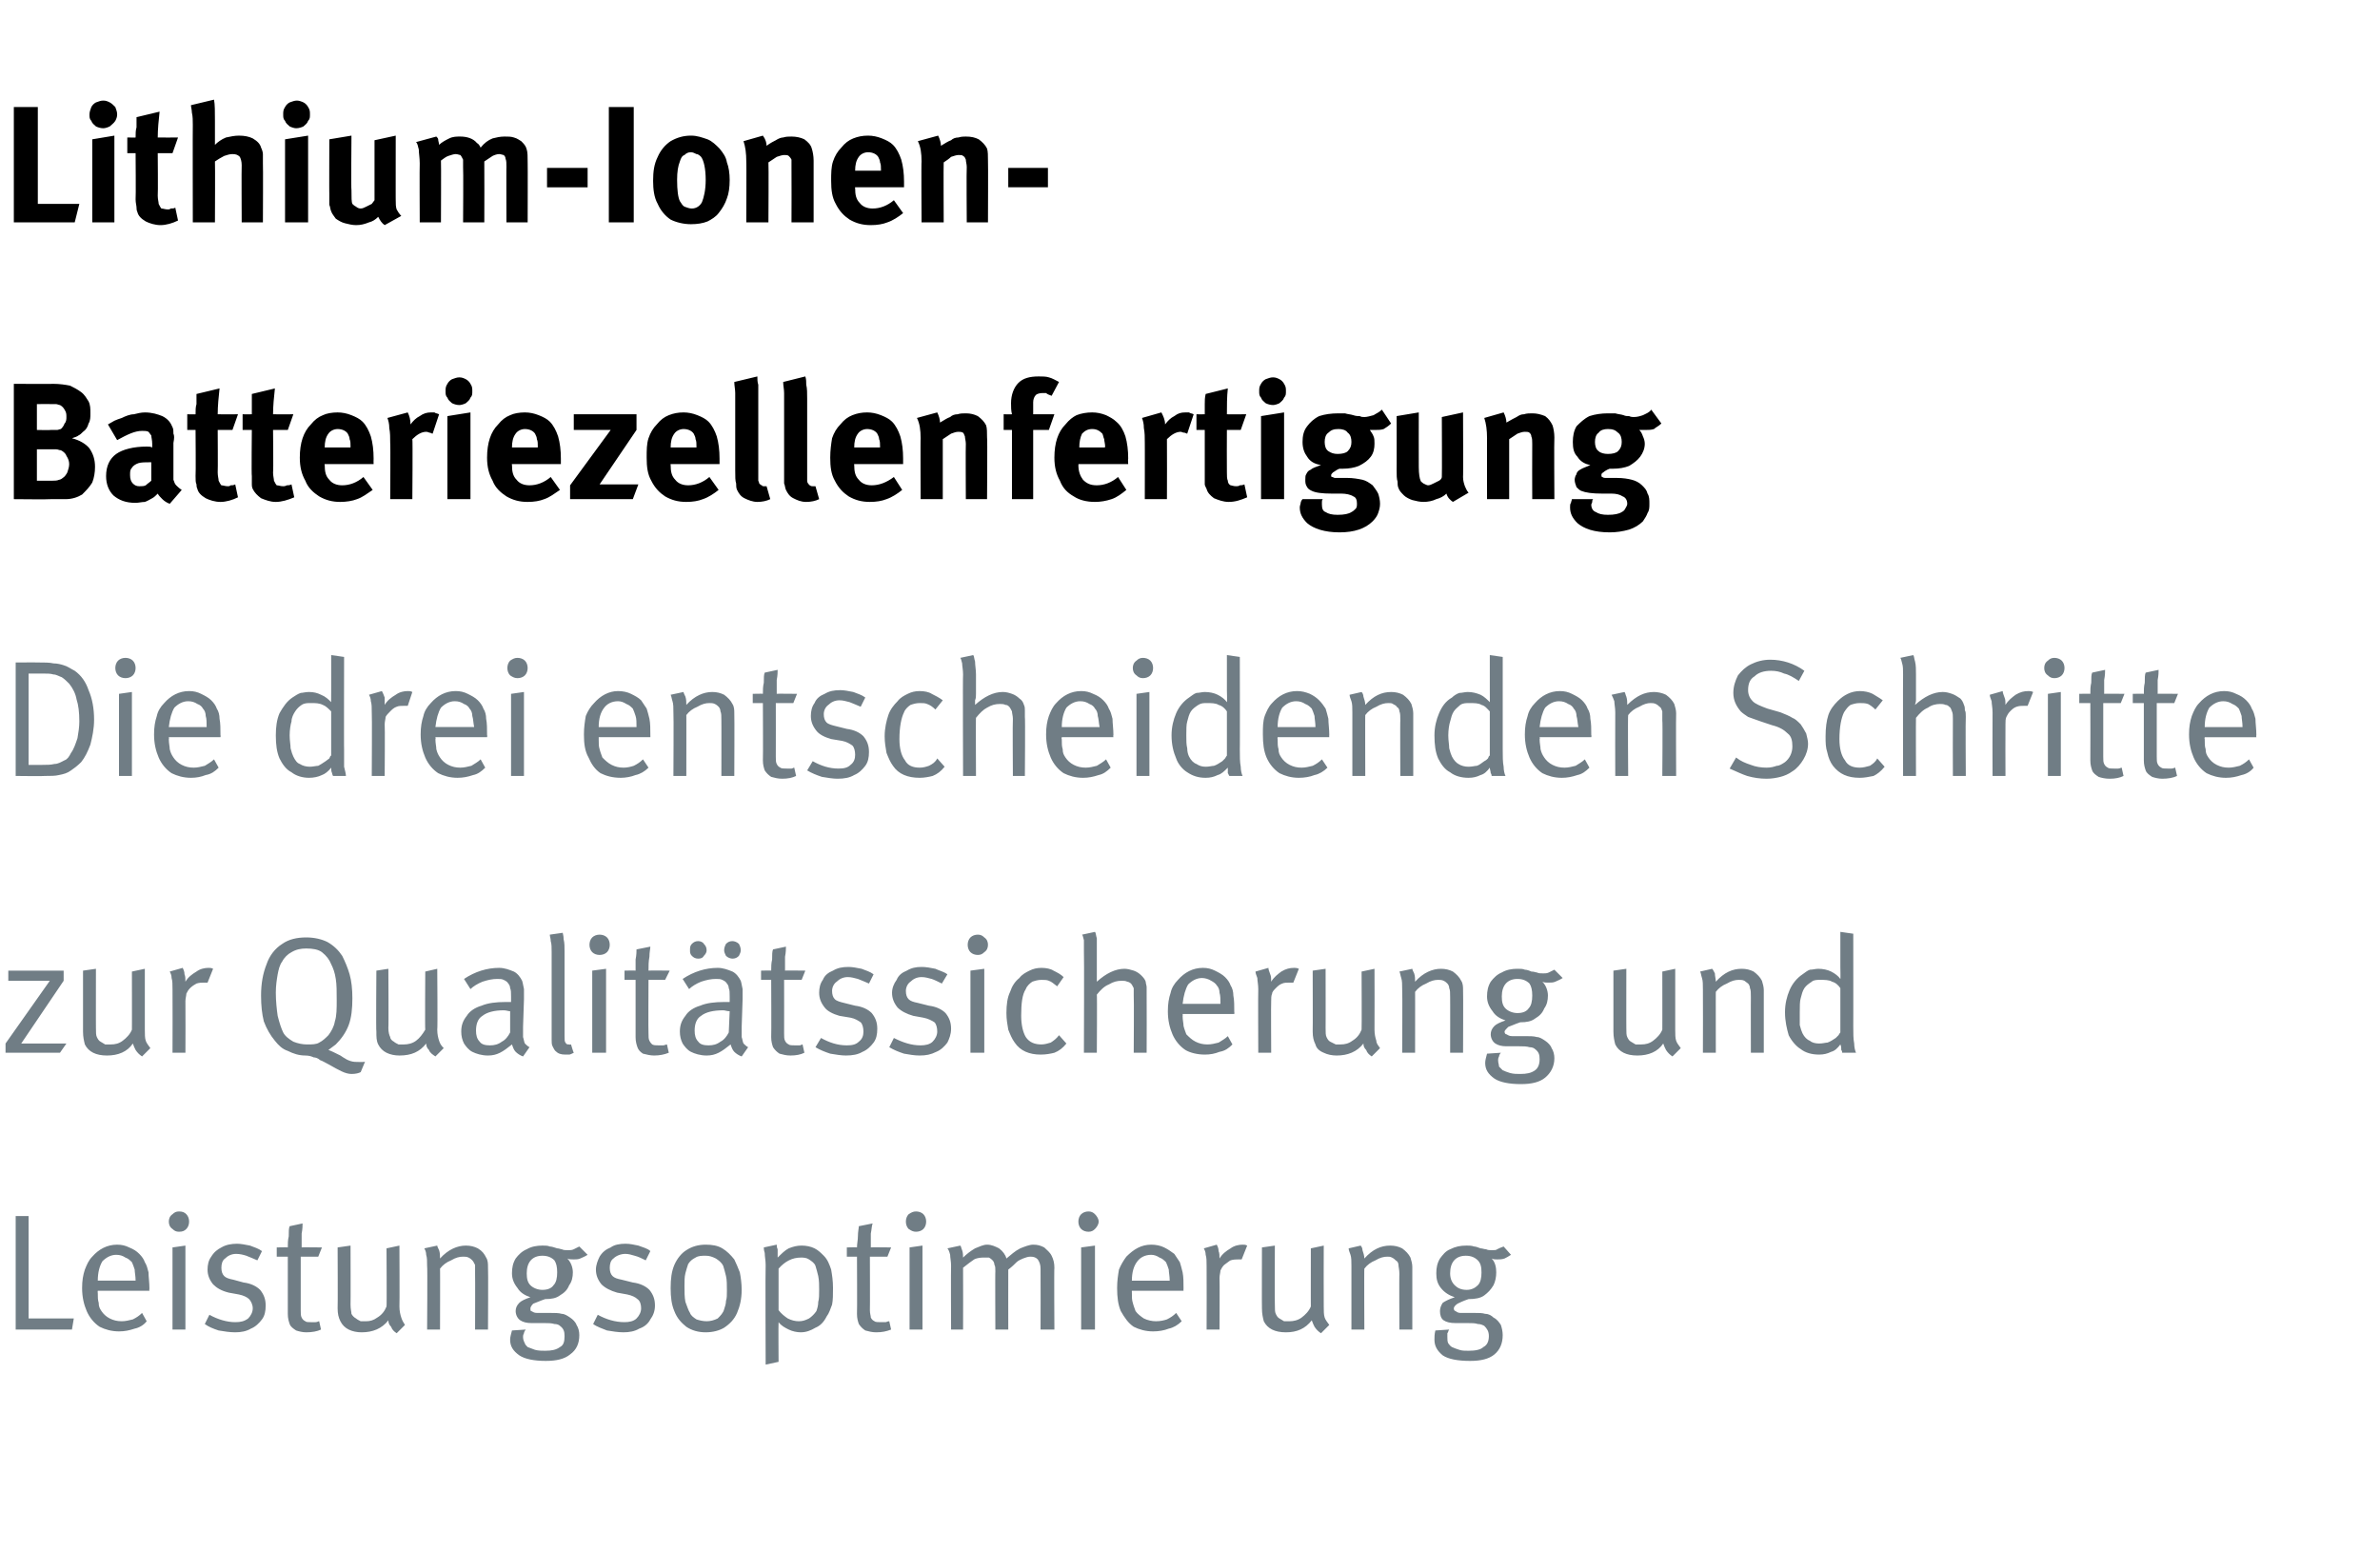 <?xml version="1.0" standalone="no"?><!DOCTYPE svg PUBLIC "-//W3C//DTD SVG 1.1//EN" "http://www.w3.org/Graphics/SVG/1.1/DTD/svg11.dtd"><svg xmlns="http://www.w3.org/2000/svg" version="1.1" width="258px" height="168.3px" viewBox="0 -1 258 168.3" style="top:-1px"><desc>Lithium Ionen Batteriezellenfertigung Die drei entscheidenden Schritte zur Qualit tssicherung und Leistungsoptimierung</desc><defs/><g id="Polygon176585"><path d="m7.8 143.1l-6.1 0l0-12.3l1.4 0l0 11.1l4.9 0l-.2 1.2zm5.1.2c-.8 0-1.5-.2-2.1-.5c-.6-.4-1.1-1-1.4-1.7c-.3-.7-.5-1.5-.5-2.5c0-.8.1-1.4.3-2c.2-.5.4-1 .8-1.4c.7-.8 1.6-1.3 2.7-1.3c.5 0 .9.1 1.3.3c.5.2.8.4 1.1.7c.3.3.5.6.6.9c.2.3.3.7.4 1.1c0 .5.1 1.1.1 1.8c-.04-.01 0 .2 0 .2l-5.6 0c0 0-.03.21 0 .2c0 .5 0 .8.1 1.1c0 .4.1.6.3.9c.2.3.5.6.9.8c.4.2.8.3 1.3.3c.4 0 .8-.1 1.2-.2c.4-.2.7-.4 1-.7c0 0 .5.9.5.9c-.3.4-.8.7-1.3.8c-.6.2-1.1.3-1.7.3c0 0 0 0 0 0zm1.8-5.5c0-.5-.1-.9-.1-1.2c-.1-.3-.2-.6-.3-.8c-.2-.2-.4-.4-.7-.5c-.3-.2-.6-.3-1-.3c-.6 0-1.1.3-1.5.7c-.3.5-.5 1.2-.5 2.1c0 0 4.1 0 4.1 0zm4.7-5.3c-.3 0-.5-.1-.7-.3c-.3-.2-.4-.5-.4-.8c0-.3.1-.6.4-.8c.2-.2.4-.3.7-.3c.4 0 .6.1.8.3c.2.2.3.5.3.8c0 .3-.1.6-.3.8c-.2.2-.4.3-.8.3c0 0 0 0 0 0zm.7 10.6l-1.4 0l0-8.9l1.4-.2l0 9.1zm5.4.3c-.6 0-1.2-.1-1.8-.2c-.6-.2-1.1-.4-1.5-.7c0 0 .5-1 .5-1c.9.5 1.9.8 2.8.8c.6 0 1-.1 1.4-.4c.3-.3.5-.7.5-1.1c0-.4-.2-.8-.4-1c-.2-.2-.6-.4-1.1-.5c0 0-1.1-.2-1.1-.2c-.8-.2-1.3-.5-1.7-.9c-.4-.5-.6-1-.6-1.6c0-.5.1-1 .4-1.4c.3-.5.7-.8 1.1-1c.5-.3 1.1-.4 1.7-.4c.4 0 .9.1 1.4.2c.5.2.9.3 1.3.6c0 0-.5 1-.5 1c-.5-.2-.9-.4-1.2-.5c-.3-.1-.7-.2-1.1-.2c-.5 0-.9.2-1.2.5c-.3.2-.4.6-.4 1c0 .4.1.7.3.9c.2.2.5.3 1 .4c0 0 1.1.3 1.1.3c.8.1 1.4.4 1.8.8c.4.5.6 1 .6 1.7c0 .6-.1 1.1-.4 1.5c-.3.4-.7.8-1.2 1c-.5.3-1.1.4-1.7.4c0 0 0 0 0 0zm7.7 0c-.4 0-.8-.1-1.1-.2c-.3-.2-.6-.4-.7-.7c-.1-.3-.2-.6-.2-1.1c.01-.01 0-6.2 0-6.2l-1.2 0l0-1c0 0 1.21-.03 1.2 0c0-.4 0-.8.1-1.2c0-.5 0-.9.1-1.1c0 0 1.4-.3 1.4-.3c0 .2 0 .6-.1 1.1c0 .5 0 1 0 1.5c-.05-.03 2.2 0 2.2 0l-.4 1l-1.9 0c0 0 0 5.81 0 5.8c0 .4 0 .6.1.8c.1.2.2.3.4.4c.1.1.3.1.6.1c.2 0 .4 0 .5 0c.2 0 .3-.1.4-.1c0 0 .2.9.2.9c-.4.2-1 .3-1.6.3c0 0 0 0 0 0zm9.8.1c-.3-.2-.5-.4-.6-.7c-.2-.2-.3-.4-.3-.7c-.7.9-1.7 1.3-2.9 1.3c-.5 0-1-.1-1.4-.3c-.4-.2-.7-.5-.9-.9c-.2-.4-.3-.8-.3-1.4c.03.03 0-6.6 0-6.6l1.4-.2c0 0 .02 6.42 0 6.4c0 .5.1.8.1 1c.1.2.3.4.5.5c.1.1.3.2.5.3c.2 0 .3 0 .6 0c.4 0 .8-.1 1.2-.4c.5-.3.8-.7 1-1.2c.04.02 0-6.3 0-6.3l1.4-.3c0 0 .03 6.56 0 6.6c0 .5.1.9.2 1.2c.1.3.2.5.4.8c0 0-.9.9-.9.9zm3.3-7.3c0-.5 0-.9-.1-1.2c0-.3-.1-.5-.2-.7c0 0 1.4-.3 1.4-.3c0 .1.1.3.2.5c.1.3.1.6.1.9c.9-1 1.9-1.4 2.8-1.4c.5 0 .9.1 1.3.3c.5.3.7.6.9 1c.2.3.2.7.2 1c.04.03 0 6.8 0 6.8l-1.4 0c0 0 .02-6.03 0-6c0-.5 0-.8 0-1c-.1-.2-.2-.4-.3-.5c-.1-.1-.2-.2-.4-.3c-.2-.1-.4-.1-.6-.1c-.4 0-.8.1-1.3.4c-.5.2-.9.5-1.2.9c.02-.04 0 6.6 0 6.6l-1.4 0c0 0 .05-6.87 0-6.9zm12.9 10.3c-1.3 0-2.3-.2-2.9-.6c-.7-.5-1-1-1-1.7c0-.3.1-.6.2-1c0 0 1.5-.1 1.5-.1c-.1.1-.2.3-.2.4c-.1.2-.1.3-.1.4c0 .3.1.5.2.7c0 .1.2.3.3.4c.3.1.5.2.8.3c.4.1.7.1 1.1.1c.7 0 1.2-.1 1.6-.4c.4-.2.5-.6.5-1.2c0-.5-.1-.8-.5-1.1c-.1-.1-.3-.2-.6-.2c-.3-.1-.7-.1-1.1-.1c0 0-1.4 0-1.4 0c-.5 0-.9-.1-1.2-.3c-.3-.2-.5-.6-.5-1c0-.3.1-.6.4-.9c.2-.2.6-.4 1.2-.6c-.6-.2-1.1-.5-1.4-1c-.4-.5-.6-1-.6-1.6c0-.6.1-1.1.4-1.6c.3-.4.7-.8 1.2-1c.5-.3 1.1-.4 1.7-.4c.3 0 .6 0 .8.1c.2 0 .5.1.8.2c.2 0 .4.1.5.1c.2.1.4.1.7.1c.2 0 .4 0 .6-.1c.2-.1.4-.2.6-.3c0 0 .9.9.9.9c-.3.2-.6.3-.8.4c-.2.1-.5.1-.7.1c-.3 0-.5 0-.7-.1c.4.4.6 1 .6 1.5c0 .5-.1 1-.4 1.4c-.2.5-.5.8-1 1.1c-.4.3-.9.4-1.6.4c-.6.2-1 .4-1.3.5c-.2.2-.3.4-.3.5c0 .2 0 .3.1.3c.2.1.3.2.6.2c0 0 1.4 0 1.4 0c.5 0 1 0 1.3.1c.3 0 .6.2.9.4c.3.2.6.5.7.8c.2.3.3.7.3 1.1c0 .9-.3 1.6-1 2.1c-.6.5-1.5.7-2.6.7c0 0 0 0 0 0zm-.4-7.7c.6 0 1-.2 1.2-.5c.3-.3.4-.8.4-1.4c0-.6-.1-1-.3-1.3c-.3-.3-.7-.5-1.3-.5c-1.1 0-1.7.7-1.7 1.9c0 .6.1 1 .4 1.3c.3.3.8.5 1.3.5c0 0 0 0 0 0zm8.8 4.6c-.6 0-1.2-.1-1.8-.2c-.5-.2-1.1-.4-1.5-.7c0 0 .5-1 .5-1c.9.5 1.9.8 2.9.8c.5 0 1-.1 1.3-.4c.3-.3.5-.7.5-1.1c0-.4-.1-.8-.4-1c-.2-.2-.6-.4-1.1-.5c0 0-1.1-.2-1.1-.2c-.7-.2-1.3-.5-1.7-.9c-.4-.5-.6-1-.6-1.6c0-.5.2-1 .4-1.4c.3-.5.7-.8 1.2-1c.4-.3 1-.4 1.6-.4c.5 0 .9.1 1.4.2c.5.2 1 .3 1.3.6c0 0-.5 1-.5 1c-.4-.2-.8-.4-1.2-.5c-.3-.1-.7-.2-1-.2c-.5 0-1 .2-1.3.5c-.3.2-.4.6-.4 1c0 .4.1.7.3.9c.2.2.5.3 1 .4c0 0 1.2.3 1.2.3c.8.1 1.4.4 1.8.8c.4.5.6 1 .6 1.7c0 .6-.2 1.1-.5 1.5c-.2.4-.6.8-1.2 1c-.5.3-1.1.4-1.7.4c0 0 0 0 0 0zm8.9 0c-.8 0-1.5-.2-2.1-.6c-.5-.4-1-.9-1.3-1.7c-.3-.7-.4-1.5-.4-2.5c0-1 .1-1.8.4-2.5c.3-.7.8-1.3 1.3-1.6c.6-.4 1.3-.6 2.1-.6c.7 0 1.3.1 1.8.4c.5.3.9.7 1.3 1.2c.2.4.4.9.6 1.4c.1.5.2 1.2.2 1.9c0 1-.2 1.8-.5 2.5c-.3.7-.8 1.2-1.4 1.6c-.5.3-1.2.5-2 .5c0 0 0 0 0 0zm.1-1.2c.4 0 .8-.1 1.2-.3c.3-.3.6-.6.7-1c.1-.3.2-.6.2-.9c.1-.3.1-.6.1-1.1c0-.6 0-1.2-.1-1.6c-.1-.4-.2-.8-.3-1.1c-.2-.4-.5-.6-.8-.8c-.4-.2-.7-.3-1.1-.3c-.4 0-.8 0-1.1.2c-.4.2-.6.4-.8.7c-.1.3-.2.6-.3 1c-.1.4-.1.8-.1 1.4c0 .6 0 1.2.1 1.7c.2.5.3.9.5 1.2c.1.3.4.5.7.7c.3.1.7.2 1.1.2c0 0 0 0 0 0zm6.4-6.1c0-.5-.1-.9-.1-1.3c-.1-.3-.1-.5-.1-.6c0 0 1.4-.3 1.4-.3c0 .1 0 .3.1.5c0 .2 0 .5 0 .9c.4-.4.8-.8 1.2-1c.5-.2.9-.3 1.4-.3c.5 0 1 .1 1.4.3c.4.2.7.5 1 .8c.4.4.6.9.8 1.5c.1.6.2 1.2.2 2c0 .7 0 1.3-.1 1.8c-.2.5-.3.9-.6 1.3c-.3.6-.7 1-1.2 1.2c-.5.3-1 .5-1.6.5c-.4 0-.9-.1-1.3-.3c-.4-.2-.8-.4-1.1-.8c-.03.03 0 4.3 0 4.3l-1.4.3c0 0-.04-10.78 0-10.8zm3.6 6.1c.4 0 .7-.1 1.1-.3c.3-.2.6-.5.8-.8c.1-.3.2-.6.2-1c.1-.3.1-.8.1-1.3c0-.5 0-1-.1-1.5c-.1-.4-.2-.8-.3-1.1c-.1-.3-.4-.5-.7-.7c-.3-.2-.6-.2-.9-.2c-.9 0-1.7.4-2.4 1.2c0 0 0 4.5 0 4.5c.3.4.7.7 1 .9c.4.2.8.3 1.2.3c0 0 0 0 0 0zm8.4 1.2c-.5 0-.8-.1-1.2-.2c-.3-.2-.5-.4-.7-.7c-.1-.3-.2-.6-.2-1.1c.03-.01 0-6.2 0-6.2l-1.1 0l0-1c0 0 1.13-.03 1.1 0c0-.4.1-.8.1-1.2c0-.5.1-.9.1-1.1c0 0 1.5-.3 1.5-.3c-.1.2-.1.6-.2 1.1c0 .5 0 1 0 1.5c-.03-.03 2.2 0 2.2 0l-.4 1l-1.9 0c0 0 .02 5.81 0 5.8c0 .4.1.6.1.8c.1.2.2.3.4.4c.1.1.4.1.7.1c.2 0 .3 0 .5 0c.1 0 .2-.1.4-.1c0 0 .2.9.2.9c-.5.2-1 .3-1.6.3c0 0 0 0 0 0zm4.3-10.9c-.3 0-.5-.1-.8-.3c-.2-.2-.3-.5-.3-.8c0-.3.1-.6.3-.8c.3-.2.5-.3.8-.3c.3 0 .6.1.8.3c.2.2.3.5.3.8c0 .3-.1.6-.3.8c-.2.2-.5.3-.8.3c0 0 0 0 0 0zm.7 10.6l-1.4 0l0-8.9l1.4-.2l0 9.1zm3.1-6.9c0-.5-.1-.9-.1-1.2c-.1-.4-.2-.6-.3-.7c0 0 1.4-.3 1.4-.3c.1.1.1.3.2.5c.1.3.1.6.1.8c.4-.4.8-.7 1.3-1c.5-.2.9-.4 1.3-.4c.5 0 .9.2 1.3.4c.4.3.7.7.8 1.1c.5-.4.9-.8 1.5-1.1c.5-.2 1-.4 1.4-.4c.5 0 .8.1 1.2.3c.3.3.6.5.8.9c.2.4.3.8.3 1.3c-.04-.03 0 6.7 0 6.7l-1.5 0c0 0 .02-6.59 0-6.6c0-.4-.1-.7-.3-1c-.2-.2-.4-.3-.8-.3c-.3 0-.5.1-.8.2c-.2.1-.5.2-.7.4c-.2.2-.5.5-.9.8c-.01-.01 0 6.5 0 6.5l-1.4 0c0 0-.03-6.33 0-6.3c0-.3 0-.6-.1-.7c0-.2-.1-.4-.2-.5c-.1-.1-.2-.2-.4-.3c-.1 0-.3 0-.5 0c-.3 0-.7 0-1.1.2c-.3.2-.7.5-1.2.9c.02.04 0 6.7 0 6.7l-1.3 0c0 0-.03-6.91 0-6.9zm14.9-3.7c-.3 0-.6-.1-.8-.3c-.2-.2-.3-.5-.3-.8c0-.3.1-.6.3-.8c.2-.2.5-.3.8-.3c.3 0 .5.1.7.3c.2.2.4.5.4.8c0 .3-.2.6-.4.8c-.2.2-.4.3-.7.3c0 0 0 0 0 0zm.7 10.6l-1.5 0l0-8.9l1.5-.2l0 9.1zm6.3.2c-.8 0-1.5-.2-2.1-.5c-.6-.4-1-1-1.4-1.7c-.3-.7-.4-1.5-.4-2.5c0-.8.1-1.4.2-2c.2-.5.5-1 .8-1.4c.8-.8 1.6-1.3 2.7-1.3c.5 0 1 .1 1.4.3c.4.2.7.4 1.1.7c.2.3.4.6.6.9c.1.3.2.7.3 1.1c.1.5.1 1.1.1 1.8c-.02-.01 0 .2 0 .2l-5.6 0c0 0-.01.21 0 .2c0 .5 0 .8.1 1.1c.1.4.2.6.3.9c.2.3.6.6.9.8c.4.2.9.3 1.3.3c.5 0 .9-.1 1.2-.2c.4-.2.7-.4 1-.7c0 0 .6.9.6.9c-.4.4-.9.7-1.4.8c-.5.2-1.1.3-1.7.3c0 0 0 0 0 0zm1.8-5.5c0-.5-.1-.9-.1-1.2c-.1-.3-.2-.6-.3-.8c-.2-.2-.4-.4-.7-.5c-.3-.2-.6-.3-.9-.3c-.7 0-1.2.3-1.5.7c-.4.5-.6 1.2-.6 2.1c0 0 4.1 0 4.1 0zm4-1.6c0-.5 0-.9-.1-1.2c0-.3-.1-.5-.2-.7c0 0 1.4-.4 1.4-.4c.1.2.2.4.2.7c.1.2.1.5.1.8c.3-.5.7-.8 1.2-1.1c.4-.3.9-.4 1.3-.4c.2 0 .3 0 .5.1c0 0-.6 1.5-.6 1.5c-.1 0-.2 0-.4 0c-.2 0-.5 0-.8.1c-.2.1-.4.3-.7.5c-.2.2-.3.4-.4.6c0 .2-.1.5-.1.8c.03.02 0 5.6 0 5.6l-1.4 0c0 0 .02-6.87 0-6.9zm12.4 7.3c-.3-.2-.5-.4-.7-.7c-.1-.2-.2-.4-.3-.7c-.7.9-1.6 1.3-2.8 1.3c-.6 0-1.1-.1-1.5-.3c-.4-.2-.7-.5-.9-.9c-.1-.4-.2-.8-.2-1.4c-.02.03 0-6.6 0-6.6l1.4-.2c0 0-.03 6.42 0 6.4c0 .5 0 .8.1 1c.1.2.2.4.4.5c.2.1.3.2.5.3c.2 0 .4 0 .6 0c.4 0 .9-.1 1.3-.4c.4-.3.8-.7 1-1.2c-.01.02 0-6.3 0-6.3l1.4-.3c0 0-.02 6.56 0 6.6c0 .5 0 .9.1 1.2c.1.3.3.5.5.8c0 0-.9.9-.9.9zm3.3-7.3c0-.5 0-.9-.1-1.2c-.1-.3-.2-.5-.2-.7c0 0 1.3-.3 1.3-.3c.1.1.2.3.2.5c.1.3.2.6.2.9c.9-1 1.8-1.4 2.8-1.4c.5 0 .9.1 1.3.3c.4.3.7.6.9 1c.1.3.2.7.2 1c-.01.03 0 6.8 0 6.8l-1.4 0c0 0-.03-6.03 0-6c0-.5-.1-.8-.1-1c0-.2-.1-.4-.3-.5c-.1-.1-.2-.2-.4-.3c-.2-.1-.3-.1-.5-.1c-.4 0-.8.1-1.3.4c-.5.2-.9.5-1.2.9c-.03-.04 0 6.6 0 6.6l-1.4 0c0 0 0-6.87 0-6.9zm12.9 10.3c-1.4 0-2.4-.2-3-.6c-.6-.5-.9-1-.9-1.7c0-.3 0-.6.1-1c0 0 1.5-.1 1.5-.1c-.1.1-.1.3-.2.4c0 .2 0 .3 0 .4c0 .3 0 .5.1.7c.1.1.2.3.4.4c.2.1.5.2.8.3c.3.1.6.1 1 .1c.7 0 1.3-.1 1.6-.4c.4-.2.6-.6.6-1.2c0-.5-.2-.8-.5-1.1c-.2-.1-.4-.2-.7-.2c-.3-.1-.6-.1-1.1-.1c0 0-1.3 0-1.3 0c-.6 0-1-.1-1.3-.3c-.3-.2-.4-.6-.4-1c0-.3.1-.6.3-.9c.3-.2.7-.4 1.3-.6c-.6-.2-1.1-.5-1.5-1c-.4-.5-.5-1-.5-1.6c0-.6.1-1.1.4-1.6c.3-.4.6-.8 1.1-1c.6-.3 1.1-.4 1.8-.4c.3 0 .5 0 .8.1c.2 0 .4.1.7.2c.2 0 .4.1.6.1c.2.1.4.1.6.1c.3 0 .5 0 .6-.1c.2-.1.4-.2.7-.3c0 0 .8.9.8.9c-.3.2-.5.3-.7.4c-.3.1-.5.1-.8.1c-.2 0-.4 0-.6-.1c.4.4.5 1 .5 1.5c0 .5-.1 1-.3 1.4c-.3.5-.6.8-1 1.1c-.4.3-1 .4-1.7.4c-.6.2-1 .4-1.2.5c-.3.2-.4.4-.4.5c0 .2.1.3.2.3c.1.1.3.2.5.2c0 0 1.5 0 1.5 0c.5 0 .9 0 1.2.1c.4 0 .7.2.9.4c.4.2.6.5.8.8c.1.3.2.7.2 1.1c0 .9-.3 1.6-.9 2.1c-.6.5-1.5.7-2.6.7c0 0 0 0 0 0zm-.4-7.7c.5 0 .9-.2 1.2-.5c.3-.3.4-.8.4-1.4c0-.6-.1-1-.4-1.3c-.3-.3-.7-.5-1.3-.5c-1.1 0-1.7.7-1.7 1.9c0 .6.2 1 .5 1.3c.3.3.7.5 1.3.5c0 0 0 0 0 0z" stroke="none" fill="#707d85"/></g><g id="Polygon176584"><path d="m6.5 113.1l-5.9 0l0-1l4.8-6.8l-4.5 0l0-1.1l6 0l0 1.1l-4.6 6.8l4.9 0l-.7 1zm8.9.4c-.3-.2-.5-.4-.7-.7c-.1-.2-.2-.4-.3-.7c-.6.9-1.6 1.3-2.8 1.3c-.6 0-1.1-.1-1.5-.3c-.4-.2-.7-.5-.9-.9c-.1-.4-.2-.8-.2-1.4c0 .03 0-6.6 0-6.6l1.4-.2c0 0-.01 6.42 0 6.4c0 .5 0 .8.1 1c.1.2.2.4.4.5c.2.1.3.2.5.3c.2 0 .4 0 .6 0c.5 0 .9-.1 1.3-.4c.4-.3.8-.7 1-1.2c.01.02 0-6.3 0-6.3l1.4-.3c0 0 0 6.56 0 6.6c0 .5 0 .9.1 1.2c.1.3.3.5.5.8c0 0-.9.9-.9.9zm3.3-7.3c0-.5 0-.9-.1-1.2c0-.3-.1-.5-.2-.7c0 0 1.4-.4 1.4-.4c.1.2.2.4.2.7c.1.2.1.5.1.8c.3-.5.7-.8 1.2-1.1c.4-.3.9-.4 1.3-.4c.2 0 .3 0 .5.1c0 0-.6 1.5-.6 1.5c-.1 0-.2 0-.4 0c-.2 0-.5 0-.8.1c-.2.1-.5.3-.7.5c-.2.2-.3.4-.4.6c0 .2-.1.5-.1.8c.02.02 0 5.6 0 5.6l-1.4 0c0 0 .02-6.87 0-6.9zm19.4 9.2c-.3 0-.7-.1-1.1-.3c-.4-.2-.8-.4-1.3-.7c-.4-.2-.7-.4-1-.5c-.2-.2-.5-.3-.7-.3c-.2-.1-.5-.2-.9-.2c-.7 0-1.3-.2-1.9-.5c-.6-.2-1-.6-1.4-1.1c-.5-.6-.9-1.3-1.2-2.1c-.2-.8-.3-1.7-.3-2.8c0-1.3.2-2.4.6-3.4c.3-.9.9-1.7 1.7-2.2c.7-.5 1.6-.7 2.6-.7c.9 0 1.7.2 2.3.5c.7.4 1.2.9 1.6 1.5c.3.6.6 1.3.8 2c.2.7.3 1.6.3 2.6c0 1.1-.1 2.1-.4 2.9c-.3.8-.8 1.5-1.4 2.1c-.3.2-.5.4-.8.6c.3.1.7.3 1.3.6c0 0 .3.2.3.2c.3.2.5.3.8.4c.3.1.6.1.9.1c.1 0 .3 0 .4 0c.2 0 .3 0 .3-.1c0 0-.5 1.2-.5 1.2c-.2.1-.5.2-1 .2c0 0 0 0 0 0zm-4.8-3.2c.5 0 1 0 1.3-.2c.4-.2.7-.5 1-.8c.3-.4.6-.9.7-1.5c.2-.6.2-1.4.2-2.3c0-.9 0-1.7-.1-2.3c-.1-.7-.3-1.2-.5-1.6c-.2-.5-.5-.9-1-1.3c-.4-.3-1-.4-1.7-.4c-.6 0-1.1.1-1.6.4c-.4.2-.8.6-1 1c-.3.4-.4.9-.5 1.4c-.1.6-.2 1.2-.2 2c0 .9.1 1.8.2 2.5c.2.8.4 1.4.6 1.8c.2.4.6.7 1.1 1c.5.2 1 .3 1.5.3c0 0 0 0 0 0zm13.9 1.3c-.3-.2-.6-.4-.7-.7c-.2-.2-.3-.4-.3-.7c-.7.9-1.6 1.3-2.9 1.3c-.5 0-1-.1-1.4-.3c-.4-.2-.7-.5-.9-.9c-.2-.4-.2-.8-.2-1.4c-.05.03 0-6.6 0-6.6l1.3-.2c0 0 .04 6.42 0 6.4c0 .5.1.8.2 1c0 .2.2.4.4.5c.1.1.3.2.5.3c.2 0 .4 0 .6 0c.4 0 .9-.1 1.3-.4c.4-.3.7-.7 1-1.2c-.04.02 0-6.3 0-6.3l1.3-.3c0 0 .05 6.56 0 6.6c0 .5.1.9.2 1.2c.1.3.2.5.5.8c0 0-.9.9-.9.9zm9.5 0c-.3-.1-.6-.3-.8-.5c-.2-.2-.3-.5-.4-.8c-.5.4-.9.7-1.3.9c-.4.2-.8.3-1.3.3c-.7 0-1.3-.2-1.7-.4c-.4-.2-.7-.6-.9-.9c-.2-.4-.3-.8-.3-1.3c0-.7.2-1.2.6-1.7c.3-.5.9-.9 1.6-1.1c.7-.3 1.6-.4 2.6-.4c.2 0 .4 0 .6 0c0 0 0-.6 0-.6c0-.4 0-.7-.1-.9c0-.2-.1-.4-.2-.5c-.1-.2-.3-.3-.5-.4c-.2-.1-.4-.1-.7-.1c-.5 0-1 .1-1.6.3c-.5.2-1 .5-1.3.8c0 0-.7-1.1-.7-1.1c1.2-.8 2.5-1.2 3.8-1.2c.6 0 1.1.2 1.6.4c.4.2.7.6.9 1c.1.3.1.5.2.9c0 .3 0 .7 0 1.1c0 0-.1 3-.1 3c0 .5 0 .9 0 1.1c.1.3.1.5.2.7c.1.1.3.3.5.4c0 0-.7 1-.7 1zm-3.6-1.2c.5 0 .9-.1 1.3-.4c.4-.2.7-.6.9-1c0 0 0-2.3 0-2.3c-.2 0-.4-.1-.7-.1c-1 0-1.8.2-2.3.6c-.5.3-.7.9-.7 1.6c0 .5.1.9.4 1.2c.2.3.6.4 1.1.4c0 0 0 0 0 0zm8.2 1c-.5 0-.8-.1-1.1-.4c-.1-.1-.2-.3-.3-.5c-.1-.2-.1-.4-.1-.7c0 0 0-9.5 0-9.5c0-.5 0-.9-.1-1.2c0-.3-.1-.5-.1-.7c0 0 1.4-.2 1.4-.2c0 .1.1.3.1.7c.1.4.1.8.1 1.4c0 0 0 9.1 0 9.1c0 .4 0 .6.1.7c.1.2.2.2.4.2c0 .04.2 0 .2 0c0 0 .27.92.3.9c-.2.1-.4.2-.5.2c-.1 0-.2 0-.4 0c0 0 0 0 0 0zm3.7-10.8c-.3 0-.6-.1-.8-.3c-.2-.2-.3-.5-.3-.8c0-.3.1-.6.3-.8c.2-.2.5-.3.8-.3c.3 0 .6.1.8.3c.2.2.3.5.3.8c0 .3-.1.6-.3.8c-.2.2-.5.3-.8.3c0 0 0 0 0 0zm.7 10.6l-1.5 0l0-8.9l1.5-.2l0 9.1zm5.2.3c-.4 0-.8-.1-1.2-.2c-.3-.2-.5-.4-.6-.7c-.1-.3-.2-.6-.2-1.1c-.01-.01 0-6.2 0-6.2l-1.2 0l0-1c0 0 1.19-.03 1.2 0c0-.4 0-.8 0-1.2c.1-.5.1-.9.1-1.1c0 0 1.5-.3 1.5-.3c0 .2-.1.6-.1 1.1c-.1.5-.1 1-.1 1.5c.03-.03 2.3 0 2.3 0l-.5 1l-1.8 0c0 0-.03 5.81 0 5.8c0 .4 0 .6.1.8c.1.2.2.3.3.4c.2.1.4.1.7.1c.2 0 .4 0 .5 0c.1 0 .3-.1.4-.1c0 0 .2.9.2.9c-.5.2-1 .3-1.6.3c0 0 0 0 0 0zm9.5.1c-.3-.1-.6-.3-.8-.5c-.2-.2-.3-.5-.4-.8c-.5.4-.9.7-1.3.9c-.4.2-.8.3-1.3.3c-.7 0-1.3-.2-1.7-.4c-.4-.2-.7-.6-.9-.9c-.2-.4-.3-.8-.3-1.3c0-.7.2-1.2.6-1.7c.3-.5.9-.9 1.6-1.1c.7-.3 1.6-.4 2.6-.4c.2 0 .4 0 .6 0c0 0 0-.6 0-.6c0-.4 0-.7-.1-.9c0-.2-.1-.4-.2-.5c-.1-.2-.3-.3-.5-.4c-.2-.1-.4-.1-.7-.1c-.5 0-1 .1-1.6.3c-.5.2-1 .5-1.3.8c0 0-.7-1.1-.7-1.1c1.2-.8 2.5-1.2 3.8-1.2c.6 0 1.1.2 1.6.4c.4.2.7.6.9 1c.1.3.1.5.2.9c0 .3 0 .7 0 1.1c0 0-.1 3-.1 3c0 .5 0 .9 0 1.1c.1.3.1.5.2.7c.1.1.3.3.5.4c0 0-.7 1-.7 1zm-3.6-1.2c.5 0 .9-.1 1.3-.4c.4-.2.7-.6.9-1c0 0 .1-2.3.1-2.3c-.3 0-.5-.1-.7-.1c-1.1 0-1.9.2-2.4.6c-.5.3-.7.9-.7 1.6c0 .5.1.9.4 1.2c.2.3.6.4 1.1.4c0 0 0 0 0 0zm-1.1-9.4c-.3 0-.5-.1-.7-.3c-.2-.2-.2-.4-.2-.6c0-.3 0-.5.2-.7c.2-.2.4-.3.7-.3c.2 0 .5.1.6.3c.2.2.3.4.3.7c0 .2-.1.4-.3.6c-.1.2-.3.3-.6.3c0 0 0 0 0 0zm3.7 0c-.2 0-.5-.1-.7-.3c-.1-.2-.2-.4-.2-.6c0-.3.1-.5.2-.7c.2-.2.4-.3.7-.3c.2 0 .5.1.7.3c.1.2.2.4.2.7c0 .2-.1.4-.2.6c-.2.2-.4.3-.7.3c0 0 0 0 0 0zm6.3 10.5c-.5 0-.8-.1-1.2-.2c-.3-.2-.5-.4-.7-.7c-.1-.3-.2-.6-.2-1.1c.03-.01 0-6.2 0-6.2l-1.1 0l0-1c0 0 1.13-.03 1.1 0c0-.4 0-.8.1-1.2c0-.5 0-.9.1-1.1c0 0 1.4-.3 1.4-.3c0 .2 0 .6-.1 1.1c0 .5 0 1 0 1.5c-.03-.03 2.2 0 2.2 0l-.4 1l-1.9 0c0 0 .01 5.81 0 5.8c0 .4 0 .6.1.8c.1.2.2.3.4.4c.1.1.4.1.7.1c.2 0 .3 0 .5 0c.1 0 .2-.1.3-.1c0 0 .2.9.2.9c-.4.2-.9.3-1.5.3c0 0 0 0 0 0zm6 0c-.5 0-1.1-.1-1.7-.2c-.6-.2-1.1-.4-1.6-.7c0 0 .6-1 .6-1c.9.5 1.8.8 2.8.8c.6 0 1-.1 1.3-.4c.4-.3.5-.7.5-1.1c0-.4-.1-.8-.3-1c-.3-.2-.6-.4-1.1-.5c0 0-1.2-.2-1.2-.2c-.7-.2-1.3-.5-1.6-.9c-.4-.5-.6-1-.6-1.6c0-.5.1-1 .4-1.4c.2-.5.6-.8 1.1-1c.5-.3 1-.4 1.7-.4c.4 0 .9.1 1.4.2c.5.2.9.3 1.3.6c0 0-.5 1-.5 1c-.5-.2-.9-.4-1.2-.5c-.4-.1-.7-.2-1.1-.2c-.5 0-.9.2-1.2.5c-.3.2-.5.6-.5 1c0 .4.1.7.3.9c.2.2.6.3 1 .4c0 0 1.2.3 1.2.3c.8.1 1.4.4 1.8.8c.4.5.6 1 .6 1.7c0 .6-.1 1.1-.4 1.5c-.3.4-.7.8-1.2 1c-.5.3-1.1.4-1.8.4c0 0 0 0 0 0zm8 0c-.6 0-1.1-.1-1.7-.2c-.6-.2-1.1-.4-1.6-.7c0 0 .5-1 .5-1c1 .5 1.9.8 2.9.8c.5 0 1-.1 1.3-.4c.3-.3.5-.7.5-1.1c0-.4-.1-.8-.3-1c-.3-.2-.7-.4-1.2-.5c0 0-1.1-.2-1.1-.2c-.7-.2-1.3-.5-1.7-.9c-.4-.5-.6-1-.6-1.6c0-.5.2-1 .5-1.4c.2-.5.6-.8 1.1-1c.5-.3 1-.4 1.6-.4c.5 0 1 .1 1.5.2c.4.2.9.3 1.3.6c0 0-.6 1-.6 1c-.4-.2-.8-.4-1.1-.5c-.4-.1-.7-.2-1.1-.2c-.5 0-.9.2-1.2.5c-.3.2-.5.6-.5 1c0 .4.1.7.3.9c.2.2.5.3 1 .4c0 0 1.2.3 1.2.3c.8.1 1.4.4 1.8.8c.4.5.6 1 .6 1.7c0 .6-.2 1.1-.4 1.5c-.3.4-.7.8-1.2 1c-.6.3-1.1.4-1.8.4c0 0 0 0 0 0zm6.3-10.9c-.3 0-.6-.1-.8-.3c-.2-.2-.3-.5-.3-.8c0-.3.1-.6.3-.8c.2-.2.5-.3.8-.3c.3 0 .5.1.7.3c.3.2.4.5.4.8c0 .3-.1.6-.4.8c-.2.2-.4.3-.7.3c0 0 0 0 0 0zm.7 10.6l-1.5 0l0-8.9l1.5-.2l0 9.1zm6.1.2c-1.2 0-2.2-.4-2.8-1.3c-.3-.4-.5-.9-.7-1.4c-.1-.6-.2-1.1-.2-1.8c0-.9.1-1.7.4-2.3c.2-.6.5-1.1 1-1.5c.3-.4.7-.6 1.1-.8c.4-.2.8-.3 1.3-.3c.5 0 1 .1 1.3.3c.4.2.8.4 1.1.7c0 0-.7 1-.7 1c-.4-.3-.6-.5-.9-.6c-.2-.1-.5-.1-.8-.1c-.4 0-.7.1-1 .2c-.3.2-.6.5-.7.8c-.4.6-.5 1.6-.5 2.9c0 1 .2 1.8.5 2.3c.4.6 1 .8 1.7.8c.3 0 .7-.1 1-.2c.3-.2.6-.4.9-.8c0 0 .8.9.8.9c-.4.5-.8.8-1.3 1c-.4.1-.9.2-1.5.2c0 0 0 0 0 0zm4.7-11.2c0-.5 0-.9 0-1.2c-.1-.3-.1-.5-.2-.6c0 0 1.4-.3 1.4-.3c.1.1.1.4.2.7c0 .4 0 .9 0 1.4c0 0 0 2.1 0 2.1c0 .2 0 .5 0 .7c0 .2 0 .4 0 .5c1-.9 2-1.4 3-1.4c.3 0 .7.1 1 .2c.3.1.6.3.8.5c.2.2.4.4.5.7c0 .2.1.4.1.6c0 .1 0 .4 0 .7c.02.01 0 6.4 0 6.4l-1.4 0c0 0 .04-6.15 0-6.2c0-.3 0-.6 0-.8c-.1-.2-.2-.4-.3-.5c-.1-.1-.3-.2-.4-.2c-.2-.1-.4-.1-.6-.1c-.5 0-.9.1-1.4.4c-.5.2-.9.6-1.3 1.1c.04-.03 0 6.3 0 6.3l-1.4 0c0 0 .04-11.01 0-11zm13.1 11.2c-.8 0-1.6-.2-2.1-.5c-.6-.4-1.1-1-1.4-1.7c-.3-.7-.5-1.5-.5-2.5c0-.8.1-1.4.3-2c.1-.5.4-1 .8-1.4c.7-.8 1.6-1.3 2.7-1.3c.5 0 .9.1 1.3.3c.4.2.8.4 1.1.7c.3.3.5.6.6.9c.2.3.3.7.3 1.1c.1.5.1 1.1.1 1.8c.03-.01 0 .2 0 .2l-5.6 0c0 0 .03.21 0 .2c0 .5.1.8.1 1.1c.1.4.2.6.3.9c.3.3.6.6 1 .8c.4.2.8.3 1.3.3c.4 0 .8-.1 1.2-.2c.3-.2.7-.4 1-.7c0 0 .5.9.5.9c-.4.4-.8.7-1.4.8c-.5.2-1 .3-1.6.3c0 0 0 0 0 0zm1.7-5.5c0-.5 0-.9-.1-1.2c0-.3-.1-.6-.3-.8c-.1-.2-.4-.4-.6-.5c-.3-.2-.7-.3-1-.3c-.6 0-1.1.3-1.5.7c-.3.5-.5 1.2-.6 2.1c0 0 4.1 0 4.1 0zm4.1-1.6c0-.5-.1-.9-.1-1.2c-.1-.3-.2-.5-.2-.7c0 0 1.4-.4 1.4-.4c0 .2.1.4.2.7c.1.2.1.5.1.8c.3-.5.7-.8 1.1-1.1c.5-.3.9-.4 1.4-.4c.1 0 .3 0 .5.1c0 0-.6 1.5-.6 1.5c-.1 0-.3 0-.4 0c-.3 0-.6 0-.8.1c-.3.1-.5.3-.7.5c-.2.2-.4.4-.4.6c-.1.2-.1.5-.1.8c-.03.02 0 5.6 0 5.6l-1.4 0c0 0-.03-6.87 0-6.9zm12.3 7.3c-.3-.2-.5-.4-.6-.7c-.2-.2-.3-.4-.3-.7c-.7.9-1.7 1.3-2.9 1.3c-.5 0-1-.1-1.4-.3c-.5-.2-.8-.5-.9-.9c-.2-.4-.3-.8-.3-1.4c.02.03 0-6.6 0-6.6l1.4-.2c0 0 .01 6.42 0 6.4c0 .5 0 .8.1 1c.1.2.2.4.4.5c.2.1.4.2.6.3c.1 0 .3 0 .5 0c.5 0 .9-.1 1.3-.4c.5-.3.8-.7 1-1.2c.03.02 0-6.3 0-6.3l1.4-.3c0 0 .02 6.56 0 6.6c0 .5.1.9.2 1.2c0 .3.2.5.4.8c0 0-.9.9-.9.9zm3.3-7.3c0-.5 0-.9-.1-1.2c-.1-.3-.1-.5-.2-.7c0 0 1.4-.3 1.4-.3c0 .1.1.3.2.5c.1.3.1.6.1.9c.9-1 1.9-1.4 2.8-1.4c.5 0 .9.1 1.3.3c.4.3.7.6.9 1c.2.3.2.7.2 1c.03.03 0 6.8 0 6.8l-1.4 0c0 0 .01-6.03 0-6c0-.5 0-.8-.1-1c0-.2-.1-.4-.2-.5c-.1-.1-.2-.2-.4-.3c-.2-.1-.4-.1-.6-.1c-.4 0-.8.1-1.3.4c-.5.2-.9.5-1.2.9c.01-.04 0 6.6 0 6.6l-1.4 0c0 0 .04-6.87 0-6.9zm12.9 10.3c-1.3 0-2.3-.2-2.9-.6c-.7-.5-1-1-1-1.7c0-.3.1-.6.2-1c0 0 1.5-.1 1.5-.1c-.1.1-.2.3-.2.4c-.1.2-.1.3-.1.4c0 .3.1.5.1.7c.1.1.3.3.4.4c.2.1.5.2.8.3c.4.1.7.1 1.1.1c.7 0 1.2-.1 1.6-.4c.3-.2.5-.6.5-1.2c0-.5-.1-.8-.5-1.1c-.1-.1-.3-.2-.6-.2c-.3-.1-.7-.1-1.1-.1c0 0-1.4 0-1.4 0c-.5 0-.9-.1-1.2-.3c-.3-.2-.5-.6-.5-1c0-.3.1-.6.4-.9c.2-.2.6-.4 1.2-.6c-.6-.2-1.1-.5-1.4-1c-.4-.5-.6-1-.6-1.6c0-.6.1-1.1.4-1.6c.3-.4.7-.8 1.2-1c.5-.3 1.1-.4 1.7-.4c.3 0 .6 0 .8.1c.2 0 .5.1.7.2c.3 0 .5.1.6.1c.2.1.4.1.7.1c.2 0 .4 0 .6-.1c.2-.1.4-.2.6-.3c0 0 .9.9.9.9c-.3.2-.6.3-.8.4c-.2.1-.5.1-.8.1c-.2 0-.4 0-.6-.1c.4.4.6 1 .6 1.5c0 .5-.1 1-.4 1.4c-.2.5-.5.8-1 1.1c-.4.3-.9.4-1.6.4c-.6.2-1 .4-1.3.5c-.2.2-.4.4-.4.5c0 .2.1.3.2.3c.2.1.3.2.6.2c0 0 1.4 0 1.4 0c.5 0 1 0 1.3.1c.3 0 .6.2.9.4c.3.2.6.5.7.8c.2.3.3.7.3 1.1c0 .9-.4 1.6-1 2.1c-.6.5-1.5.7-2.6.7c0 0 0 0 0 0zm-.4-7.7c.6 0 1-.2 1.2-.5c.3-.3.4-.8.4-1.4c0-.6-.1-1-.3-1.3c-.3-.3-.7-.5-1.3-.5c-1.1 0-1.7.7-1.7 1.9c0 .6.1 1 .4 1.3c.3.3.8.5 1.3.5c0 0 0 0 0 0zm16.8 4.7c-.3-.2-.5-.4-.7-.7c-.1-.2-.2-.4-.3-.7c-.6.9-1.6 1.3-2.8 1.3c-.6 0-1.1-.1-1.5-.3c-.4-.2-.7-.5-.9-.9c-.1-.4-.2-.8-.2-1.4c0 .03 0-6.6 0-6.6l1.4-.2c0 0-.01 6.42 0 6.4c0 .5 0 .8.1 1c.1.2.2.4.4.5c.2.1.3.2.5.3c.2 0 .4 0 .6 0c.5 0 .9-.1 1.3-.4c.4-.3.8-.7 1-1.2c.01.02 0-6.3 0-6.3l1.4-.3c0 0 0 6.56 0 6.6c0 .5 0 .9.1 1.2c.1.3.3.5.5.8c0 0-.9.9-.9.9zm3.3-7.3c0-.5 0-.9-.1-1.2c-.1-.3-.1-.5-.2-.7c0 0 1.3-.3 1.3-.3c.1.1.2.3.3.5c0 .3.1.6.1.9c.9-1 1.8-1.4 2.8-1.4c.5 0 .9.1 1.3.3c.4.3.7.6.9 1c.1.3.2.7.2 1c.01.03 0 6.8 0 6.8l-1.4 0c0 0-.01-6.03 0-6c0-.5 0-.8-.1-1c0-.2-.1-.4-.2-.5c-.1-.1-.3-.2-.4-.3c-.2-.1-.4-.1-.6-.1c-.4 0-.8.1-1.3.4c-.5.2-.9.5-1.2.9c-.01-.04 0 6.6 0 6.6l-1.4 0c0 0 .02-6.87 0-6.9zm12.6 7.1c-.8 0-1.5-.2-2-.6c-.5-.3-1-.9-1.3-1.5c-.2-.7-.4-1.5-.4-2.5c0-.9.2-1.7.5-2.4c.3-.7.8-1.3 1.4-1.7c.3-.2.5-.4.8-.5c.3 0 .6-.1.9-.1c.5 0 1 .1 1.4.3c.4.2.8.5 1 .8c.03.05 0-1.3 0-1.3l0-3.8l1.4.2c0 0 .01 10.04 0 10c0 .8 0 1.4.1 1.9c0 .4.1.8.2 1c0 0-1.5 0-1.5 0c0 0 0-.2-.1-.3c0-.2 0-.4-.1-.6c-.3.4-.6.7-1 .8c-.4.2-.8.3-1.3.3c0 0 0 0 0 0zm0-1.2c.4 0 .7-.1.9-.1c.3-.1.6-.3.9-.5c.1-.1.2-.2.3-.3c.1-.2.2-.3.2-.3c0 0 0-4.8 0-4.8c-.2-.3-.5-.6-.9-.7c-.3-.2-.8-.2-1.3-.2c-.3 0-.7 0-.9.2c-.3.2-.6.4-.8.7c-.2.3-.3.7-.4 1.1c-.1.3-.1.9-.1 1.5c0 .6 0 1 0 1.4c.1.4.2.7.3.9c.2.4.5.7.8.8c.2.2.6.3 1 .3c0 0 0 0 0 0z" stroke="none" fill="#707d85"/></g><g id="Polygon176583"><path d="m1.7 83.1l0-12.3c0 0 2.42-.01 2.4 0c.7 0 1.3 0 1.7.1c.4 0 .8.1 1.1.2c.4.1.8.4 1.2.6c.7.5 1.2 1.2 1.5 2.1c.4.9.6 2 .6 3.2c0 1-.2 1.9-.4 2.7c-.3.8-.6 1.4-1 1.9c-.4.4-.8.7-1.1.9c-.4.3-.8.4-1.3.5c-.4.1-.9.1-1.5.1c-.02.04-3.2 0-3.2 0zm2.9-1.2c.5 0 .9 0 1.3-.1c.4 0 .7-.2 1.1-.4c.3-.1.5-.4.7-.8c.3-.4.5-1 .7-1.6c.1-.6.2-1.2.2-1.8c0-1-.1-1.8-.3-2.4c-.1-.6-.4-1.2-.8-1.7c-.3-.3-.5-.5-.8-.7c-.3-.1-.6-.3-.9-.3c-.3-.1-.7-.1-1.2-.1c.01 0-1.5 0-1.5 0l0 9.9c0 0 1.51.01 1.5 0zm9-9.4c-.3 0-.6-.1-.8-.3c-.2-.2-.3-.5-.3-.8c0-.3.1-.6.3-.8c.2-.2.5-.3.8-.3c.3 0 .6.1.8.3c.2.2.3.5.3.8c0 .3-.1.6-.3.8c-.2.2-.5.3-.8.3c0 0 0 0 0 0zm.7 10.6l-1.4 0l0-8.9l1.4-.2l0 9.1zm6.4.2c-.8 0-1.5-.2-2.1-.5c-.6-.4-1.1-1-1.4-1.7c-.3-.7-.5-1.5-.5-2.5c0-.8.1-1.4.3-2c.1-.5.4-1 .8-1.4c.7-.8 1.6-1.3 2.7-1.3c.5 0 .9.1 1.3.3c.4.2.8.4 1.1.7c.3.3.5.6.6.9c.2.3.3.7.3 1.1c.1.5.1 1.1.1 1.8c.04-.01 0 .2 0 .2l-5.6 0c0 0 .04.21 0 .2c0 .5.1.8.1 1.1c.1.4.2.6.4.9c.2.3.5.6.9.8c.4.2.8.3 1.3.3c.4 0 .8-.1 1.2-.2c.3-.2.7-.4 1-.7c0 0 .5.9.5.9c-.4.4-.8.7-1.4.8c-.5.2-1 .3-1.6.3c0 0 0 0 0 0zm1.7-5.5c0-.5 0-.9-.1-1.2c0-.3-.1-.6-.3-.8c-.1-.2-.3-.4-.6-.5c-.3-.2-.6-.3-1-.3c-.6 0-1.1.3-1.5.7c-.3.5-.5 1.2-.6 2.1c0 0 4.1 0 4.1 0zm11.1 5.5c-.7 0-1.4-.2-1.9-.6c-.6-.3-1-.9-1.3-1.5c-.3-.7-.4-1.5-.4-2.5c0-.9.1-1.7.4-2.4c.4-.7.8-1.3 1.4-1.7c.3-.2.6-.4.9-.5c.2 0 .5-.1.9-.1c.5 0 .9.1 1.3.3c.5.2.8.5 1.1.8c-.01.05 0-1.3 0-1.3l0-3.8l1.4.2c0 0-.02 10.04 0 10c0 .8 0 1.4 0 1.9c.1.4.2.8.2 1c0 0-1.4 0-1.4 0c0 0-.1-.2-.1-.3c-.1-.2-.1-.4-.1-.6c-.3.4-.7.7-1 .8c-.4.2-.9.3-1.4.3c0 0 0 0 0 0zm.1-1.2c.3 0 .7-.1.9-.1c.2-.1.5-.3.8-.5c.1-.1.3-.2.4-.3c.1-.2.1-.3.2-.3c0 0 0-4.8 0-4.8c-.3-.3-.6-.6-.9-.7c-.4-.2-.8-.2-1.3-.2c-.4 0-.7 0-1 .2c-.3.2-.5.4-.7.7c-.2.3-.4.7-.4 1.1c-.1.3-.2.9-.2 1.5c0 .6.1 1 .1 1.4c.1.4.2.7.3.9c.2.4.4.7.7.8c.3.2.7.3 1.1.3c0 0 0 0 0 0zm6.7-5.9c0-.5 0-.9-.1-1.2c0-.3-.1-.5-.2-.7c0 0 1.4-.4 1.4-.4c.1.2.2.4.3.7c0 .2 0 .5 0 .8c.3-.5.7-.8 1.2-1.1c.4-.3.9-.4 1.3-.4c.2 0 .3 0 .5.1c0 0-.5 1.5-.5 1.5c-.2 0-.3 0-.4 0c-.3 0-.6 0-.8.1c-.3.1-.5.3-.7.5c-.2.2-.4.4-.5.6c0 .2-.1.5-.1.8c.04.02 0 5.6 0 5.6l-1.4 0c0 0 .04-6.87 0-6.9zm9.3 7.1c-.8 0-1.5-.2-2.1-.5c-.6-.4-1.1-1-1.4-1.7c-.3-.7-.5-1.5-.5-2.5c0-.8.1-1.4.3-2c.1-.5.4-1 .8-1.4c.7-.8 1.6-1.3 2.7-1.3c.5 0 .9.1 1.3.3c.4.2.8.4 1.1.7c.3.3.5.6.6.9c.2.3.3.7.3 1.1c.1.5.1 1.1.1 1.8c.05-.01 0 .2 0 .2l-5.6 0c0 0 .05.21 0 .2c0 .5.1.8.1 1.1c.1.4.2.6.4.9c.2.3.5.6.9.8c.4.2.8.3 1.3.3c.4 0 .8-.1 1.2-.2c.3-.2.7-.4 1-.7c0 0 .5.9.5.9c-.4.4-.8.7-1.3.8c-.6.2-1.1.3-1.7.3c0 0 0 0 0 0zm1.8-5.5c-.1-.5-.1-.9-.2-1.2c0-.3-.1-.6-.3-.8c-.1-.2-.3-.4-.6-.5c-.3-.2-.6-.3-1-.3c-.6 0-1.1.3-1.5.7c-.3.5-.5 1.2-.6 2.1c0 0 4.2 0 4.2 0zm4.7-5.3c-.3 0-.5-.1-.8-.3c-.2-.2-.3-.5-.3-.8c0-.3.1-.6.3-.8c.3-.2.5-.3.8-.3c.3 0 .6.1.8.3c.2.2.3.5.3.8c0 .3-.1.6-.3.8c-.2.2-.5.3-.8.3c0 0 0 0 0 0zm.7 10.6l-1.4 0l0-8.9l1.4-.2l0 9.1zm10.5.2c-.9 0-1.6-.2-2.2-.5c-.6-.4-1-1-1.3-1.7c-.4-.7-.5-1.5-.5-2.5c0-.8.1-1.4.2-2c.2-.5.5-1 .9-1.4c.7-.8 1.6-1.3 2.6-1.3c.5 0 1 .1 1.4.3c.4.2.8.4 1.1.7c.2.3.4.6.6.9c.1.3.2.7.3 1.1c.1.5.1 1.1.1 1.8c.01-.01 0 .2 0 .2l-5.6 0c0 0 .01.21 0 .2c0 .5 0 .8.1 1.1c.1.4.2.6.3.9c.3.3.6.6 1 .8c.4.2.8.3 1.3.3c.4 0 .8-.1 1.1-.2c.4-.2.7-.4 1-.7c0 0 .6.9.6.9c-.4.4-.9.7-1.4.8c-.5.2-1.1.3-1.6.3c0 0 0 0 0 0zm1.7-5.5c0-.5 0-.9-.1-1.2c-.1-.3-.2-.6-.3-.8c-.2-.2-.4-.4-.7-.5c-.3-.2-.6-.3-.9-.3c-.7 0-1.2.3-1.5.7c-.4.5-.6 1.2-.6 2.1c0 0 4.1 0 4.1 0zm4-1.6c0-.5 0-.9-.1-1.2c-.1-.3-.1-.5-.2-.7c0 0 1.4-.3 1.4-.3c0 .1.1.3.2.5c.1.3.1.6.1.9c.9-1 1.9-1.4 2.8-1.4c.5 0 .9.1 1.3.3c.4.3.7.6.9 1c.2.3.2.7.2 1c.03.03 0 6.8 0 6.8l-1.4 0c0 0 .01-6.03 0-6c0-.5 0-.8-.1-1c0-.2-.1-.4-.2-.5c-.1-.1-.2-.2-.4-.3c-.2-.1-.4-.1-.6-.1c-.4 0-.8.1-1.3.4c-.5.2-.9.5-1.2.9c.01-.04 0 6.6 0 6.6l-1.4 0c0 0 .04-6.87 0-6.9zm11.8 7.2c-.5 0-.8-.1-1.2-.2c-.3-.2-.5-.4-.7-.7c-.1-.3-.2-.6-.2-1.1c.03-.01 0-6.2 0-6.2l-1.1 0l0-1c0 0 1.13-.03 1.1 0c0-.4 0-.8.1-1.2c0-.5 0-.9.1-1.1c0 0 1.4-.3 1.4-.3c0 .2 0 .6-.1 1.1c0 .5 0 1 0 1.5c-.03-.03 2.2 0 2.2 0l-.4 1l-1.9 0c0 0 .01 5.81 0 5.8c0 .4 0 .6.1.8c.1.2.2.3.4.4c.1.1.4.1.7.1c.2 0 .3 0 .5 0c.1 0 .2-.1.3-.1c0 0 .2.9.2.9c-.4.2-.9.3-1.5.3c0 0 0 0 0 0zm6 0c-.5 0-1.1-.1-1.7-.2c-.6-.2-1.1-.4-1.6-.7c0 0 .6-1 .6-1c.9.5 1.8.8 2.8.8c.6 0 1-.1 1.3-.4c.4-.3.5-.7.5-1.1c0-.4-.1-.8-.3-1c-.3-.2-.6-.4-1.1-.5c0 0-1.2-.2-1.2-.2c-.7-.2-1.3-.5-1.6-.9c-.4-.5-.6-1-.6-1.6c0-.5.1-1 .4-1.4c.2-.5.6-.8 1.1-1c.5-.3 1-.4 1.7-.4c.4 0 .9.1 1.4.2c.5.2.9.3 1.3.6c0 0-.5 1-.5 1c-.5-.2-.9-.4-1.2-.5c-.4-.1-.7-.2-1.1-.2c-.5 0-.9.2-1.2.5c-.3.2-.5.6-.5 1c0 .4.1.7.3.9c.2.2.6.3 1 .4c0 0 1.2.3 1.2.3c.8.1 1.4.4 1.8.8c.4.5.6 1 .6 1.7c0 .6-.1 1.1-.4 1.5c-.3.4-.7.8-1.2 1c-.5.3-1.1.4-1.8.4c0 0 0 0 0 0zm8.9-.1c-1.3 0-2.3-.4-2.9-1.3c-.3-.4-.5-.9-.7-1.4c-.1-.6-.2-1.1-.2-1.8c0-.9.2-1.7.4-2.3c.2-.6.6-1.1 1-1.5c.3-.4.7-.6 1.1-.8c.4-.2.8-.3 1.3-.3c.5 0 1 .1 1.3.3c.4.2.8.4 1.2.7c0 0-.8 1-.8 1c-.3-.3-.6-.5-.9-.6c-.2-.1-.5-.1-.8-.1c-.4 0-.7.1-1 .2c-.3.2-.6.5-.7.8c-.3.6-.5 1.6-.5 2.9c0 1 .2 1.8.6 2.3c.3.6.9.8 1.6.8c.4 0 .7-.1 1-.2c.4-.2.7-.4.9-.8c0 0 .8.9.8.9c-.4.5-.8.8-1.3 1c-.4.1-.9.2-1.4.2c0 0 0 0 0 0zm4.7-11.2c0-.5-.1-.9-.1-1.2c-.1-.3-.1-.5-.2-.6c0 0 1.4-.3 1.4-.3c.1.1.1.4.2.7c0 .4.1.9.1 1.4c0 0 0 2.1 0 2.1c0 .2 0 .5-.1.7c0 .2 0 .4 0 .5c1-.9 2-1.4 3-1.4c.4 0 .7.1 1 .2c.3.1.6.3.8.5c.3.2.4.4.5.7c.1.2.1.4.1.6c0 .1 0 .4 0 .7c.05.01 0 6.4 0 6.4l-1.3 0c0 0-.04-6.15 0-6.2c0-.3-.1-.6-.1-.8c-.1-.2-.2-.4-.3-.5c-.1-.1-.2-.2-.4-.2c-.2-.1-.4-.1-.6-.1c-.5 0-.9.1-1.4.4c-.4.2-.8.6-1.2 1.1c-.03-.03 0 6.3 0 6.3l-1.4 0c0 0-.04-11.01 0-11zm13 11.2c-.8 0-1.5-.2-2.1-.5c-.6-.4-1.1-1-1.4-1.7c-.3-.7-.5-1.5-.5-2.5c0-.8.1-1.4.3-2c.2-.5.4-1 .8-1.4c.7-.8 1.6-1.3 2.7-1.3c.5 0 .9.1 1.3.3c.5.2.8.4 1.1.7c.3.3.5.6.6.9c.2.3.3.7.4 1.1c0 .5.1 1.1.1 1.8c-.05-.01 0 .2 0 .2l-5.6 0c0 0-.05.21 0 .2c0 .5 0 .8.1 1.1c0 .4.1.6.3.9c.2.3.5.6.9.8c.4.2.8.3 1.3.3c.4 0 .8-.1 1.2-.2c.3-.2.7-.4 1-.7c0 0 .5.9.5.9c-.4.4-.8.7-1.3.8c-.6.2-1.1.3-1.7.3c0 0 0 0 0 0zm1.8-5.5c-.1-.5-.1-.9-.2-1.2c0-.3-.1-.6-.3-.8c-.1-.2-.3-.4-.6-.5c-.3-.2-.6-.3-1-.3c-.6 0-1.1.3-1.5.7c-.3.5-.5 1.2-.5 2.1c0 0 4.1 0 4.1 0zm4.7-5.3c-.3 0-.5-.1-.7-.3c-.3-.2-.4-.5-.4-.8c0-.3.1-.6.4-.8c.2-.2.4-.3.7-.3c.3 0 .6.1.8.3c.2.2.3.5.3.8c0 .3-.1.6-.3.8c-.2.2-.5.3-.8.3c0 0 0 0 0 0zm.7 10.6l-1.4 0l0-8.9l1.4-.2l0 9.1zm6.1.2c-.8 0-1.4-.2-2-.6c-.5-.3-1-.9-1.2-1.5c-.3-.7-.5-1.5-.5-2.5c0-.9.2-1.7.5-2.4c.3-.7.8-1.3 1.4-1.7c.3-.2.5-.4.8-.5c.3 0 .6-.1.9-.1c.5 0 1 .1 1.4.3c.4.2.8.5 1 .8c.04.05 0-1.3 0-1.3l0-3.8l1.4.2c0 0 .02 10.04 0 10c0 .8 0 1.4.1 1.9c0 .4.1.8.2 1c0 0-1.4 0-1.4 0c-.1 0-.1-.2-.2-.3c0-.2 0-.4 0-.6c-.4.4-.7.7-1.1.8c-.4.2-.8.3-1.3.3c0 0 0 0 0 0zm0-1.2c.4 0 .7-.1.9-.1c.3-.1.6-.3.9-.5c.1-.1.2-.2.3-.3c.1-.2.2-.3.2-.3c0 0 0-4.8 0-4.8c-.2-.3-.5-.6-.9-.7c-.3-.2-.8-.2-1.3-.2c-.3 0-.6 0-.9.2c-.3.2-.6.4-.8.7c-.2.3-.3.7-.4 1.1c-.1.3-.1.9-.1 1.5c0 .6 0 1 .1 1.4c0 .4.1.7.2.9c.2.4.5.7.8.8c.3.2.6.3 1 .3c0 0 0 0 0 0zm10.1 1.2c-.8 0-1.5-.2-2.1-.5c-.6-.4-1.1-1-1.4-1.7c-.3-.7-.4-1.5-.4-2.5c0-.8 0-1.4.2-2c.2-.5.4-1 .8-1.4c.7-.8 1.6-1.3 2.7-1.3c.5 0 .9.1 1.4.3c.4.2.7.4 1 .7c.3.3.5.6.7.9c.1.3.2.7.3 1.1c0 .5.1 1.1.1 1.8c-.03-.01 0 .2 0 .2l-5.6 0c0 0-.03.21 0 .2c0 .5 0 .8.1 1.1c0 .4.1.6.3.9c.2.3.5.6.9.8c.4.2.8.3 1.3.3c.4 0 .8-.1 1.2-.2c.4-.2.7-.4 1-.7c0 0 .6.9.6.9c-.4.4-.9.7-1.4.8c-.5.2-1.1.3-1.7.3c0 0 0 0 0 0zm1.8-5.5c0-.5-.1-.9-.1-1.2c-.1-.3-.2-.6-.3-.8c-.2-.2-.4-.4-.7-.5c-.3-.2-.6-.3-1-.3c-.6 0-1.1.3-1.5.7c-.3.5-.5 1.2-.5 2.1c0 0 4.1 0 4.1 0zm4-1.6c0-.5 0-.9-.1-1.2c-.1-.3-.2-.5-.2-.7c0 0 1.3-.3 1.3-.3c.1.1.2.3.2.5c.1.3.2.6.2.9c.9-1 1.8-1.4 2.8-1.4c.5 0 .9.1 1.3.3c.4.3.7.6.9 1c.1.3.2.7.2 1c0 .03 0 6.8 0 6.8l-1.4 0c0 0-.03-6.03 0-6c0-.5 0-.8-.1-1c0-.2-.1-.4-.3-.5c0-.1-.2-.2-.4-.3c-.1-.1-.3-.1-.5-.1c-.4 0-.8.1-1.3.4c-.5.2-.9.5-1.2.9c-.02-.04 0 6.6 0 6.6l-1.4 0c0 0 .01-6.87 0-6.9zm12.6 7.1c-.8 0-1.5-.2-2-.6c-.6-.3-1-.9-1.3-1.5c-.3-.7-.4-1.5-.4-2.5c0-.9.2-1.7.5-2.4c.3-.7.7-1.3 1.4-1.7c.2-.2.5-.4.8-.5c.3 0 .6-.1.9-.1c.5 0 .9.1 1.4.3c.4.2.7.5 1 .8c.01.05 0-1.3 0-1.3l0-3.8l1.4.2c0 0 0 10.04 0 10c0 .8 0 1.4.1 1.9c0 .4.1.8.2 1c0 0-1.5 0-1.5 0c0 0 0-.2-.1-.3c0-.2-.1-.4-.1-.6c-.3.4-.6.7-1 .8c-.4.2-.8.3-1.3.3c0 0 0 0 0 0zm0-1.2c.4 0 .7-.1.9-.1c.3-.1.5-.3.8-.5c.2-.1.3-.2.4-.3c.1-.2.1-.3.2-.3c0 0 0-4.8 0-4.8c-.3-.3-.5-.6-.9-.7c-.3-.2-.8-.2-1.3-.2c-.4 0-.7 0-1 .2c-.2.2-.5.4-.7.7c-.2.3-.3.7-.4 1.1c-.1.3-.2.9-.2 1.5c0 .6.1 1 .1 1.4c.1.4.2.7.3.9c.2.4.5.7.7.8c.3.2.7.3 1.1.3c0 0 0 0 0 0zm10.1 1.2c-.8 0-1.5-.2-2.1-.5c-.6-.4-1.1-1-1.4-1.7c-.3-.7-.5-1.5-.5-2.5c0-.8.1-1.4.3-2c.1-.5.4-1 .8-1.4c.7-.8 1.6-1.3 2.7-1.3c.5 0 .9.1 1.3.3c.4.2.8.4 1.1.7c.3.3.5.6.6.9c.2.3.3.7.3 1.1c.1.5.1 1.1.1 1.8c.05-.01 0 .2 0 .2l-5.6 0c0 0 .05.21 0 .2c0 .5.1.8.1 1.1c.1.4.2.6.4.9c.2.3.5.6.9.8c.4.2.8.3 1.3.3c.4 0 .8-.1 1.2-.2c.3-.2.7-.4 1-.7c0 0 .5.9.5.9c-.4.4-.8.7-1.3.8c-.6.2-1.1.3-1.7.3c0 0 0 0 0 0zm1.8-5.5c-.1-.5-.1-.9-.2-1.2c0-.3-.1-.6-.3-.8c-.1-.2-.3-.4-.6-.5c-.3-.2-.6-.3-1-.3c-.6 0-1.1.3-1.5.7c-.3.5-.5 1.2-.6 2.1c0 0 4.2 0 4.2 0zm4-1.6c0-.5-.1-.9-.1-1.2c-.1-.3-.2-.5-.3-.7c0 0 1.4-.3 1.4-.3c.1.1.1.3.2.5c.1.3.1.6.1.9c1-1 1.9-1.4 2.9-1.4c.4 0 .9.1 1.3.3c.4.3.7.6.9 1c.1.3.2.7.2 1c-.03.03 0 6.8 0 6.8l-1.5 0c0 0 .05-6.03 0-6c0-.5 0-.8 0-1c-.1-.2-.1-.4-.3-.5c-.1-.1-.2-.2-.4-.3c-.2-.1-.4-.1-.6-.1c-.3 0-.7.1-1.2.4c-.5.2-.9.5-1.2.9c-.05-.04 0 6.6 0 6.6l-1.4 0c0 0-.02-6.87 0-6.9zm16.4 7.2c-.7 0-1.4-.1-2.1-.3c-.6-.2-1.2-.5-1.9-.8c0 0 .7-1.2.7-1.2c.5.4 1 .6 1.6.8c.5.2 1.1.3 1.7.3c.5 0 .8-.1 1.1-.2c.3 0 .6-.2.9-.4c.5-.4.8-1 .8-1.7c0-.6-.1-1.1-.5-1.4c-.4-.4-.9-.7-1.7-.9c0 0-1.2-.4-1.2-.4c-.6-.2-1.1-.4-1.4-.5c-.3-.2-.6-.4-.8-.6c-.5-.6-.8-1.2-.8-2c0-.7.2-1.3.5-1.9c.4-.5.8-.9 1.4-1.2c.6-.3 1.3-.5 2.1-.5c1.3 0 2.6.4 3.7 1.2c0 0-.6 1.1-.6 1.1c-.6-.4-1.1-.7-1.6-.8c-.4-.2-.9-.3-1.4-.3c-.8 0-1.4.2-1.8.6c-.5.3-.7.8-.7 1.5c0 .5.2.9.5 1.2c.3.3.8.5 1.6.8c0 0 1.4.4 1.4.4c.5.2 1 .4 1.3.6c.3.1.6.4.9.7c.2.3.4.6.6 1c.1.4.2.8.2 1.1c0 .6-.2 1.2-.5 1.7c-.3.5-.7 1-1.2 1.3c-.4.3-.9.5-1.3.6c-.4.1-.9.2-1.5.2c0 0 0 0 0 0zm10.1-.1c-1.3 0-2.2-.4-2.9-1.3c-.3-.4-.5-.9-.6-1.4c-.2-.6-.2-1.1-.2-1.8c0-.9.1-1.7.3-2.3c.2-.6.6-1.1 1-1.5c.4-.4.7-.6 1.1-.8c.4-.2.9-.3 1.3-.3c.5 0 1 .1 1.4.3c.3.2.7.4 1.1.7c0 0-.8 1-.8 1c-.3-.3-.6-.5-.8-.6c-.3-.1-.6-.1-.9-.1c-.4 0-.7.1-1 .2c-.3.2-.5.5-.7.8c-.3.6-.5 1.6-.5 2.9c0 1 .2 1.8.6 2.3c.3.6.9.8 1.6.8c.4 0 .7-.1 1.1-.2c.3-.2.6-.4.8-.8c0 0 .8.9.8.9c-.4.5-.8.8-1.2 1c-.5.1-1 .2-1.5.2c0 0 0 0 0 0zm4.7-11.2c0-.5 0-.9-.1-1.2c-.1-.3-.1-.5-.2-.6c0 0 1.4-.3 1.4-.3c.1.1.1.4.2.7c.1.4.1.9.1 1.4c0 0 0 2.1 0 2.1c0 .2 0 .5 0 .7c0 .2-.1.4-.1.5c1-.9 2-1.4 3-1.4c.4 0 .7.1 1 .2c.3.1.6.3.9.5c.2.2.3.4.4.7c.1.2.1.4.1.6c.1.1.1.4.1.7c-.04.01 0 6.4 0 6.4l-1.4 0c0 0-.02-6.15 0-6.2c0-.3 0-.6-.1-.8c-.1-.2-.1-.4-.3-.5c-.1-.1-.2-.2-.4-.2c-.2-.1-.4-.1-.6-.1c-.4 0-.9.1-1.3.4c-.5.2-.9.6-1.3 1.1c-.02-.03 0 6.3 0 6.3l-1.4 0c0 0-.02-11.01 0-11zm9.7 4.1c0-.5-.1-.9-.1-1.2c-.1-.3-.2-.5-.2-.7c0 0 1.4-.4 1.4-.4c0 .2.1.4.2.7c.1.2.1.5.1.8c.3-.5.7-.8 1.1-1.1c.5-.3.9-.4 1.4-.4c.1 0 .3 0 .5.1c0 0-.6 1.5-.6 1.5c-.1 0-.3 0-.4 0c-.3 0-.5 0-.8.1c-.3.1-.5.3-.7.5c-.2.2-.3.4-.4.6c-.1.2-.1.5-.1.8c-.02.02 0 5.6 0 5.6l-1.4 0c0 0-.02-6.87 0-6.9zm6.7-3.7c-.3 0-.5-.1-.7-.3c-.3-.2-.4-.5-.4-.8c0-.3.1-.6.4-.8c.2-.2.4-.3.7-.3c.3 0 .6.1.8.3c.2.2.3.5.3.8c0 .3-.1.6-.3.8c-.2.2-.5.3-.8.3c0 0 0 0 0 0zm.7 10.6l-1.4 0l0-8.9l1.4-.2l0 9.1zm5.3.3c-.5 0-.9-.1-1.2-.2c-.3-.2-.6-.4-.7-.7c-.1-.3-.2-.6-.2-1.1c.02-.01 0-6.2 0-6.2l-1.2 0l0-1c0 0 1.22-.03 1.2 0c0-.4 0-.8.1-1.2c0-.5 0-.9.1-1.1c0 0 1.4-.3 1.4-.3c0 .2 0 .6-.1 1.1c0 .5 0 1 0 1.5c-.04-.03 2.2 0 2.2 0l-.4 1l-1.9 0c0 0 0 5.81 0 5.8c0 .4 0 .6.1.8c.1.2.2.3.4.4c.1.1.4.1.7.1c.1 0 .3 0 .4 0c.2 0 .3-.1.4-.1c0 0 .2.9.2.9c-.4.2-.9.3-1.5.3c0 0 0 0 0 0zm5.7 0c-.4 0-.8-.1-1.1-.2c-.3-.2-.6-.4-.7-.7c-.1-.3-.2-.6-.2-1.1c.01-.01 0-6.2 0-6.2l-1.2 0l0-1c0 0 1.21-.03 1.2 0c0-.4 0-.8.1-1.2c0-.5 0-.9.1-1.1c0 0 1.4-.3 1.4-.3c0 .2 0 .6-.1 1.1c0 .5 0 1 0 1.5c-.05-.03 2.2 0 2.2 0l-.4 1l-1.9 0c0 0 0 5.81 0 5.8c0 .4 0 .6.1.8c.1.2.2.3.4.4c.1.1.4.1.7.1c.1 0 .3 0 .4 0c.2 0 .3-.1.4-.1c0 0 .2.9.2.9c-.4.2-1 .3-1.6.3c0 0 0 0 0 0zm6.9-.1c-.8 0-1.5-.2-2.1-.5c-.6-.4-1.1-1-1.4-1.7c-.3-.7-.5-1.5-.5-2.5c0-.8.1-1.4.3-2c.2-.5.4-1 .8-1.4c.7-.8 1.6-1.3 2.7-1.3c.5 0 .9.1 1.3.3c.5.2.8.4 1.1.7c.3.3.5.6.6.9c.2.3.3.7.4 1.1c0 .5.1 1.1.1 1.8c-.04-.01 0 .2 0 .2l-5.6 0c0 0-.04.21 0 .2c0 .5 0 .8.1 1.1c0 .4.1.6.3.9c.2.3.5.6.9.8c.4.2.8.3 1.3.3c.4 0 .8-.1 1.2-.2c.4-.2.7-.4 1-.7c0 0 .5.9.5.9c-.3.4-.8.7-1.3.8c-.6.2-1.1.3-1.7.3c0 0 0 0 0 0zm1.8-5.5c0-.5-.1-.9-.1-1.2c-.1-.3-.2-.6-.3-.8c-.2-.2-.4-.4-.7-.5c-.3-.2-.6-.3-1-.3c-.6 0-1.1.3-1.5.7c-.3.5-.5 1.2-.5 2.1c0 0 4.1 0 4.1 0z" stroke="none" fill="#707d85"/></g><g id="Polygon176582"><path d="m1.5 53.1l0-12.5c0 0 4.24.03 4.2 0c.8 0 1.4.1 1.9.2c.4.2.8.4 1.2.7c.4.3.6.7.8 1c.2.4.2.8.2 1.3c0 .4 0 .8-.2 1.1c-.1.4-.3.7-.6.9c-.2.2-.3.3-.5.4c-.1.1-.4.2-.7.3c.8.2 1.5.6 1.9 1.1c.4.6.6 1.2.6 2c0 .6-.1 1.2-.3 1.7c-.3.5-.7.9-1.1 1.3c-.5.3-1.1.5-1.8.5c-.6 0-1.1 0-1.6 0c-.05.04-4 0-4 0zm4-7.5c.3 0 .5 0 .7 0c.1 0 .3-.1.4-.1c.1-.1.3-.3.4-.6c.2-.2.2-.5.2-.7c0-.3 0-.5-.2-.8c-.1-.2-.3-.4-.5-.5c-.1 0-.3-.1-.4-.1c-.2 0-.4 0-.6 0c-.05-.03-1.5 0-1.5 0l0 2.8c0 0 1.49.03 1.5 0zm.2 5.5c.2 0 .5 0 .7-.1c.1 0 .3-.1.4-.2c.2-.1.4-.4.5-.6c.1-.3.2-.6.2-.9c0-.3-.1-.6-.3-.9c-.1-.3-.4-.5-.6-.6c-.2 0-.3-.1-.5-.1c-.1 0-.3 0-.5 0c0 0-1.6 0-1.6 0l0 3.4c0 0 1.67-.01 1.7 0zm12.7 2.5c-.3-.1-.6-.3-.8-.5c-.2-.2-.4-.4-.5-.6c-.2.2-.4.4-.6.5c-.2.1-.5.3-.8.4c-.3 0-.7.1-1 .1c-1.1 0-1.8-.3-2.4-.8c-.5-.5-.8-1.2-.8-2.1c0-1.1.4-1.9 1.1-2.4c.7-.5 1.9-.8 3.3-.8c.3 0 .4 0 .6.1c0 0 0-.4 0-.4c0-.4-.1-.7-.1-.9c-.1-.1-.2-.3-.3-.4c-.2-.1-.4-.1-.7-.1c-.8 0-1.6.4-2.7 1c0 0-1-1.7-1-1.7c.2-.1.5-.3.7-.4c.2-.1.5-.2.8-.3c.4-.2.9-.4 1.3-.4c.4-.1.8-.2 1.2-.2c.8 0 1.4.2 1.9.4c.6.3.9.7 1.1 1.2c.1.2.1.4.1.7c.1.2.1.5 0 1c0 0 0 3.1 0 3.1c0 .4 0 .6 0 .9c.1.2.1.4.3.6c.1.1.3.3.6.5c0 0-1.3 1.5-1.3 1.5zm-3.3-1.9c.3 0 .5 0 .7-.1c.2-.2.4-.3.6-.5c0-.01 0-2 0-2c0 0-.07.01-.1 0c-.5 0-1 0-1.3.1c-.3.1-.6.3-.7.5c-.2.2-.2.4-.2.8c0 .4.1.7.3.9c.2.2.4.3.7.3c0 0 0 0 0 0zm8.8 1.7c-.6 0-1.2-.2-1.6-.4c-.5-.3-.8-.6-.9-1c-.1-.2-.1-.4-.1-.5c-.1-.2-.1-.5-.1-.9c.04-.02 0-5 0-5l-.9 0l0-1.7c0 0 .94.02.9 0c0-.4 0-.8.1-1.1c0-.4 0-.7 0-1.1c0 0 2.5-.6 2.5-.6c-.1.9-.2 1.9-.2 2.8c.03.02 2.2 0 2.2 0l-.6 1.7l-1.6 0c0 0 .03 4.6 0 4.6c0 .4.1.7.1.9c.1.2.2.4.3.5c.2 0 .4.1.7.1c.1 0 .2 0 .3-.1c.2 0 .3 0 .5-.1c0 0 .3 1.4.3 1.4c-.6.3-1.3.5-1.9.5c0 0 0 0 0 0zm6 0c-.6 0-1.1-.2-1.6-.4c-.4-.3-.7-.6-.9-1c-.1-.2-.1-.4-.1-.5c0-.2 0-.5 0-.9c-.05-.02 0-5 0-5l-1 0l0-1.7c0 0 .95.02 1 0c0-.4 0-.8 0-1.1c0-.4 0-.7 0-1.1c0 0 2.5-.6 2.5-.6c-.1.9-.2 1.9-.2 2.8c.05.02 2.2 0 2.2 0l-.6 1.7l-1.6 0c0 0 .05 4.6 0 4.6c0 .4.1.7.1.9c.1.2.2.4.3.5c.2 0 .4.1.7.1c.1 0 .2 0 .4-.1c.1 0 .3 0 .5-.1c0 0 .3 1.4.3 1.4c-.7.3-1.4.5-2 .5c0 0 0 0 0 0zm7 0c-.9 0-1.6-.2-2.3-.6c-.6-.4-1.2-.9-1.5-1.7c-.4-.7-.6-1.5-.6-2.5c0-.8.1-1.5.3-2.1c.2-.6.5-1.1.9-1.5c.4-.5.8-.8 1.3-1c.4-.2 1-.3 1.6-.3c.5 0 1 .1 1.5.3c.5.2.9.4 1.2.7c.4.4.7 1 .9 1.6c.2.7.3 1.5.3 2.4c-.02.03 0 .6 0 .6l-5.3 0c0 0-.05.06 0 .1c0 .7.1 1.2.5 1.6c.3.4.8.6 1.4.6c.8 0 1.6-.3 2.3-.9c0 0 1 1.4 1 1.4c-.6.4-1.1.8-1.7 1c-.5.2-1.2.3-1.8.3c0 0 0 0 0 0zm-1.7-5.9l2.8 0c0 0-.02-.09 0-.1c0-.3 0-.6-.1-.8c0-.2-.1-.4-.2-.6c-.2-.3-.6-.5-1.1-.5c-.4 0-.8.2-1 .5c-.3.4-.4.9-.4 1.5c-.01-.01 0 0 0 0zm7.1-.5c0-.6 0-1.1-.1-1.6c0-.5-.1-.8-.2-1.1c0 0 2.2-.6 2.2-.6c.2.4.3.8.3 1.3c.3-.4.6-.7 1-.9c.4-.3.8-.4 1.2-.4c.2 0 .3 0 .4 0c.1.1.3.1.5.2c0 0-.7 2.1-.7 2.1c-.1 0-.2-.1-.3-.1c-.1 0-.2-.1-.4-.1c-.5 0-1 .3-1.5.8c.05.02 0 6.5 0 6.5l-2.4 0c0 0 .04-6.12 0-6.1zm7.5-4.1c-.3 0-.6-.1-.8-.2c-.2-.2-.4-.3-.5-.6c-.2-.2-.2-.4-.2-.7c0-.3 0-.5.2-.8c.1-.2.3-.4.5-.5c.3-.1.5-.2.8-.2c.3 0 .5.1.7.2c.2.1.4.3.5.5c.2.3.2.5.2.8c0 .3 0 .5-.2.7c-.1.3-.3.4-.5.6c-.2.1-.5.2-.7.2c0 0 0 0 0 0zm1.2 10.2l-2.5 0l0-9l2.5-.4l0 9.4zm6.2.3c-.9 0-1.6-.2-2.3-.6c-.6-.4-1.2-.9-1.5-1.7c-.4-.7-.6-1.5-.6-2.5c0-.8.1-1.5.3-2.1c.2-.6.5-1.1.9-1.5c.4-.5.8-.8 1.3-1c.4-.2 1-.3 1.6-.3c.5 0 1 .1 1.5.3c.5.2.9.4 1.2.7c.4.4.7 1 .9 1.6c.2.7.3 1.5.3 2.4c-.01.03 0 .6 0 .6l-5.3 0c0 0-.04.06 0 .1c0 .7.1 1.2.5 1.6c.3.4.8.6 1.4.6c.8 0 1.6-.3 2.3-.9c0 0 1 1.4 1 1.4c-.6.4-1.1.8-1.7 1c-.5.2-1.1.3-1.8.3c0 0 0 0 0 0zm-1.7-5.9l2.8 0c0 0-.02-.09 0-.1c0-.3 0-.6-.1-.8c0-.2-.1-.4-.2-.6c-.2-.3-.6-.5-1.1-.5c-.4 0-.8.2-1 .5c-.3.4-.4.9-.4 1.5c-.01-.01 0 0 0 0zm13.1 5.6l-6.8 0l0-1.5l4.4-6l-4 0l0-1.7l6.8 0l0 1.7l-4 5.9l4.2 0l-.6 1.6zm5.8.3c-.9 0-1.6-.2-2.3-.6c-.6-.4-1.1-.9-1.5-1.7c-.4-.7-.5-1.5-.5-2.5c0-.8 0-1.5.2-2.1c.2-.6.5-1.1.9-1.5c.4-.5.8-.8 1.3-1c.5-.2 1-.3 1.6-.3c.5 0 1 .1 1.5.3c.5.2.9.4 1.2.7c.4.4.7 1 .9 1.6c.2.7.3 1.5.3 2.4c-.01.03 0 .6 0 .6l-5.3 0c0 0-.03.06 0 .1c0 .7.1 1.2.5 1.6c.3.4.8.6 1.4.6c.8 0 1.6-.3 2.3-.9c0 0 1 1.4 1 1.4c-.5.4-1.1.8-1.7 1c-.5.2-1.1.3-1.8.3c0 0 0 0 0 0zm-1.7-5.9l2.8 0c0 0-.01-.09 0-.1c0-.3 0-.6-.1-.8c0-.2-.1-.4-.2-.6c-.2-.3-.6-.5-1.1-.5c-.4 0-.8.2-1 .5c-.3.4-.4.9-.4 1.5c0-.01 0 0 0 0zm9.4 5.9c-.5 0-1-.2-1.4-.4c-.4-.2-.6-.5-.8-.9c-.1-.2-.1-.5-.1-.7c-.1-.3-.1-.7-.1-1.4c0 0 0-6.9 0-6.9c0-.6 0-1.1 0-1.5c0-.4-.1-.8-.1-1.2c0 0 2.5-.6 2.5-.6c0 .3 0 .6.1.9c0 .4 0 .9 0 1.5c0 0 0 7.2 0 7.2c0 .5 0 .8 0 1.1c0 .3 0 .5 0 .6c.1.2.1.3.1.3c.1.1.2.2.3.2c0 .1.1.1.2.1c.1 0 .2 0 .3 0c0 0 .4 1.4.4 1.4c-.4.2-.9.3-1.4.3c0 0 0 0 0 0zm5.3 0c-.6 0-1-.2-1.4-.4c-.4-.2-.6-.5-.8-.9c-.1-.2-.1-.5-.2-.7c0-.3 0-.7 0-1.4c0 0 0-6.9 0-6.9c0-.6 0-1.1 0-1.5c0-.4-.1-.8-.1-1.2c0 0 2.4-.6 2.4-.6c.1.3.1.6.1.9c.1.4.1.9.1 1.5c0 0 0 7.2 0 7.2c0 .5 0 .8 0 1.1c0 .3 0 .5 0 .6c0 .2.1.3.1.3c.1.1.1.2.2.2c.1.1.2.1.3.1c.1 0 .2 0 .3 0c0 0 .4 1.4.4 1.4c-.4.2-.9.3-1.4.3c0 0 0 0 0 0zm6.9 0c-.9 0-1.6-.2-2.3-.6c-.6-.4-1.1-.9-1.5-1.7c-.4-.7-.5-1.5-.5-2.5c0-.8.1-1.5.2-2.1c.2-.6.5-1.1.9-1.5c.4-.5.8-.8 1.3-1c.5-.2 1-.3 1.6-.3c.5 0 1 .1 1.5.3c.5.2.9.4 1.2.7c.4.4.7 1 .9 1.6c.2.7.3 1.5.3 2.4c0 .03 0 .6 0 .6l-5.3 0c0 0-.03.06 0 .1c0 .7.1 1.2.5 1.6c.3.4.8.6 1.4.6c.8 0 1.6-.3 2.4-.9c0 0 .9 1.4.9 1.4c-.5.4-1.1.8-1.7 1c-.5.2-1.1.3-1.8.3c0 0 0 0 0 0zm-1.7-5.9l2.8 0c0 0 0-.09 0-.1c0-.3 0-.6-.1-.8c0-.2-.1-.4-.2-.6c-.2-.3-.6-.5-1.1-.5c-.4 0-.8.2-1 .5c-.3.4-.4.9-.4 1.5c.01-.01 0 0 0 0zm7.2-1c0-.9-.1-1.6-.4-2.2c0 0 2.2-.6 2.2-.6c.2.4.3.8.3 1.1c.5-.3.8-.5 1.1-.6c.2-.2.5-.3.8-.3c.3-.1.6-.1.9-.1c.5 0 .9.1 1.3.3c.4.3.7.6.9 1c.1.3.1.8.1 1.3c.05.01 0 6.7 0 6.7l-2.3 0c0 0-.03-5.96 0-6c0-.3-.1-.6-.1-.8c-.1-.2-.1-.3-.2-.4c-.2-.1-.3-.1-.5-.1c-.3 0-.5.1-.8.2c-.3.2-.6.4-.9.6c-.01.02 0 6.5 0 6.5l-2.4 0c0 0-.03-6.64 0-6.6zm9.9 6.6l0-7.5l-.9 0l0-1.7c0 0 .91.02.9 0c-.1-.4-.1-.8-.1-1.2c0-.9.3-1.7.8-2.2c.5-.5 1.2-.7 2.2-.7c.4 0 .8 0 1.1.1c.4.1.7.3 1.1.5c0 0-.8 1.5-.8 1.5c-.3-.1-.5-.2-.6-.3c-.1 0-.3 0-.4 0c-.3 0-.6.1-.7.2c-.2.2-.3.5-.3.8c0 .01 0 1.3 0 1.3l2.3 0l-.6 1.7l-1.7 0l0 7.5l-2.3 0zm9 .3c-.9 0-1.7-.2-2.3-.6c-.7-.4-1.2-.9-1.5-1.7c-.4-.7-.6-1.5-.6-2.5c0-.8.1-1.5.3-2.1c.2-.6.5-1.1.9-1.5c.4-.5.8-.8 1.2-1c.5-.2 1.1-.3 1.7-.3c.5 0 1 .1 1.5.3c.4.2.8.4 1.1.7c.5.4.8 1 1 1.6c.2.7.3 1.5.3 2.4c-.04.03 0 .6 0 .6l-5.4 0c0 0 .03.06 0 .1c0 .7.2 1.2.5 1.6c.4.4.8.6 1.5.6c.8 0 1.6-.3 2.3-.9c0 0 .9 1.4.9 1.4c-.5.4-1 .8-1.6 1c-.6.2-1.2.3-1.8.3c0 0 0 0 0 0zm-1.7-5.9l2.8 0c0 0-.05-.09 0-.1c0-.3-.1-.6-.1-.8c-.1-.2-.1-.4-.2-.6c-.3-.3-.6-.5-1.1-.5c-.5 0-.8.2-1.1.5c-.2.4-.3.9-.3 1.5c-.04-.01 0 0 0 0zm7.1-.5c0-.6 0-1.1-.1-1.6c0-.5-.1-.8-.2-1.1c0 0 2.1-.6 2.1-.6c.2.4.4.8.4 1.3c.3-.4.6-.7 1-.9c.4-.3.7-.4 1.2-.4c.1 0 .3 0 .4 0c.1.1.3.1.5.2c0 0-.7 2.1-.7 2.1c-.1 0-.2-.1-.3-.1c-.2 0-.3-.1-.4-.1c-.5 0-1 .3-1.5.8c.02.02 0 6.5 0 6.5l-2.4 0c0 0 .01-6.12 0-6.1zm9.1 6.4c-.6 0-1.1-.2-1.6-.4c-.4-.3-.7-.6-.8-1c-.1-.2-.2-.4-.2-.5c0-.2 0-.5 0-.9c-.01-.02 0-5 0-5l-.9 0l0-1.7c0 0 .89.02.9 0c0-.4 0-.8 0-1.1c0-.4 0-.7.1-1.1c0 0 2.4-.6 2.4-.6c-.1.9-.1 1.9-.1 2.8c-.02.02 2.1 0 2.1 0l-.6 1.7l-1.5 0c0 0-.02 4.6 0 4.6c0 .4 0 .7.1.9c0 .2.1.4.3.5c.1 0 .3.1.6.1c.1 0 .3 0 .4-.1c.1 0 .3 0 .5-.1c0 0 .3 1.4.3 1.4c-.7.3-1.3.5-2 .5c0 0 0 0 0 0zm4.8-10.5c-.3 0-.6-.1-.8-.2c-.2-.2-.4-.3-.5-.6c-.2-.2-.2-.4-.2-.7c0-.3 0-.5.2-.8c.1-.2.3-.4.5-.5c.3-.1.5-.2.8-.2c.3 0 .5.1.7.2c.2.1.4.3.5.5c.2.3.2.5.2.8c0 .3 0 .5-.2.7c-.1.3-.3.4-.5.6c-.2.1-.5.2-.7.2c0 0 0 0 0 0zm1.2 10.2l-2.5 0l0-9l2.5-.4l0 9.4zm6 3.6c-1.6 0-2.8-.4-3.5-1c-.5-.5-.8-1-.8-1.7c0-.2.1-.4.1-.5c0-.1.1-.3.2-.4c0 0 2.2 0 2.2 0c-.1.1-.1.2-.1.3c0 .1 0 .2 0 .3c0 .4.1.7.4.8c.3.2.7.3 1.3.3c.7 0 1.2-.1 1.5-.3c.2-.1.3-.2.5-.4c.1-.2.1-.3.1-.5c0-.4-.1-.7-.4-.8c-.3-.2-.8-.3-1.3-.3c0 0-1 0-1 0c-1.1 0-1.8-.1-2.2-.3c-.2-.1-.4-.2-.5-.4c-.2-.3-.2-.5-.2-.8c0-.2 0-.5.1-.6c.1-.2.2-.4.5-.5c.2-.2.6-.3 1.1-.5c-.7-.1-1.2-.4-1.5-.9c-.3-.4-.5-.9-.5-1.6c0-.6.1-1.2.5-1.7c.3-.4.7-.8 1.3-1.1c.6-.2 1.3-.3 2.1-.3c.2 0 .5 0 .7 0c.3.1.6.1.9.2c.3.1.5.1.7.1c.2.1.3.1.5.1c.3 0 .6-.1 1-.2c.3-.2.6-.3.9-.6c0 0 1 1.5 1 1.5c-.3.3-.5.4-.8.6c-.3.1-.6.1-.9.1c-.1 0-.3 0-.6 0c.1.2.3.4.4.7c.1.2.1.5.1.8c0 .5-.1 1-.4 1.4c-.3.4-.7.7-1.3 1c-.5.2-1.1.3-1.7.3c0 0-.4 0-.4 0c-.3.1-.5.3-.7.4c-.1.1-.2.2-.2.3c0 .1 0 .2.1.2c.1 0 .2.1.3.1c0 0 1.3 0 1.3 0c.7 0 1.2.1 1.7.2c.4.1.7.3 1.1.6c.2.3.4.5.6.9c.1.3.2.7.2 1.1c0 .4-.1.7-.2 1c-.1.3-.3.6-.6.9c-.4.4-.9.7-1.5.9c-.6.2-1.3.3-2.1.3c0 0 0 0 0 0zm-.2-8.5c.5 0 .9-.1 1.1-.3c.3-.3.4-.6.4-1c0-.4-.1-.8-.4-1c-.2-.3-.6-.4-1-.4c-.5 0-.8.1-1.1.4c-.3.2-.4.6-.4 1c0 .4.1.8.4 1c.3.2.6.3 1 .3c0 0 0 0 0 0zm12.5 5.2c-.3-.2-.6-.5-.7-.9c-.3.3-.7.5-1.1.6c-.4.2-.9.3-1.4.3c-.4 0-.8-.1-1.2-.2c-.3-.1-.7-.3-.9-.5c-.3-.3-.5-.5-.6-.8c-.1-.2-.1-.5-.1-.7c-.1-.3-.1-.7-.1-1.2c.01.04 0-5.9 0-5.9l2.4-.4c0 0-.01 5.91 0 5.9c0 .8.1 1.3.2 1.5c0 .1.2.2.3.3c.2.1.4.2.5.2c.2 0 .4-.1.6-.2c.2-.1.4-.2.6-.3c.2-.1.3-.3.3-.4c.03-.03 0-6.5 0-6.5l2.3-.5c0 0 .03 7.04 0 7c0 .4.1.7.2 1c.1.2.2.5.4.7c0 0-1.7 1-1.7 1zm3.7-6.9c0-.9-.1-1.6-.3-2.2c0 0 2.1-.6 2.1-.6c.2.4.3.8.3 1.1c.5-.3.9-.5 1.1-.6c.3-.2.5-.3.8-.3c.3-.1.6-.1.9-.1c.5 0 .9.1 1.4.3c.4.3.6.6.8 1c.1.3.2.8.2 1.3c-.04.01 0 6.7 0 6.7l-2.4 0c0 0-.02-5.96 0-6c0-.3 0-.6-.1-.8c0-.2-.1-.3-.2-.4c-.1-.1-.3-.1-.5-.1c-.3 0-.5.1-.8.2c-.3.2-.6.4-.9.6c0 .02 0 6.5 0 6.5l-2.4 0c0 0-.01-6.64 0-6.6zm13.3 10.2c-1.7 0-2.8-.4-3.5-1c-.5-.5-.8-1-.8-1.7c0-.2 0-.4.1-.5c0-.1.1-.3.1-.4c0 0 2.3 0 2.3 0c-.1.1-.1.2-.1.3c0 .1-.1.2-.1.3c0 .4.2.7.5.8c.3.2.7.3 1.3.3c.7 0 1.2-.1 1.5-.3c.2-.1.3-.2.4-.4c.1-.2.2-.3.2-.5c0-.4-.2-.7-.5-.8c-.3-.2-.7-.3-1.2-.3c0 0-1 0-1 0c-1.1 0-1.8-.1-2.3-.3c-.2-.1-.3-.2-.5-.4c-.1-.3-.2-.5-.2-.8c0-.2.1-.5.2-.6c0-.2.2-.4.4-.5c.3-.2.7-.3 1.1-.5c-.6-.1-1.1-.4-1.4-.9c-.4-.4-.5-.9-.5-1.6c0-.6.1-1.2.4-1.7c.4-.4.8-.8 1.4-1.1c.6-.2 1.3-.3 2-.3c.3 0 .6 0 .8 0c.3.1.6.1.9.2c.2.1.4.1.6.1c.2.1.4.1.5.1c.4 0 .7-.1 1-.2c.4-.2.7-.3.9-.6c0 0 1.1 1.5 1.1 1.5c-.3.3-.6.4-.8.6c-.3.1-.6.1-.9.1c-.2 0-.4 0-.7 0c.2.2.3.4.4.7c.1.2.2.5.2.8c0 .5-.2 1-.5 1.4c-.3.4-.7.7-1.2 1c-.5.2-1.1.3-1.7.3c0 0-.4 0-.4 0c-.3.1-.6.3-.7.4c-.2.1-.2.2-.2.3c0 .1 0 .2.1.2c0 0 .1.1.3.1c0 0 1.2 0 1.2 0c.8 0 1.3.1 1.7.2c.4.1.8.3 1.1.6c.3.3.5.5.6.9c.2.3.2.7.2 1.1c0 .4 0 .7-.2 1c-.1.3-.3.6-.5.9c-.4.4-.9.7-1.5.9c-.7.2-1.4.3-2.1.3c0 0 0 0 0 0zm-.2-8.5c.5 0 .9-.1 1.1-.3c.3-.3.4-.6.4-1c0-.4-.1-.8-.4-1c-.3-.3-.6-.4-1.1-.4c-.4 0-.8.1-1 .4c-.3.2-.4.6-.4 1c0 .4.1.8.4 1c.2.2.6.3 1 .3c0 0 0 0 0 0z" stroke="none" fill="#000"/></g><g id="Polygon176581"><path d="m8.1 23.1l-6.6 0l0-12.5l2.6 0l0 10.5l4.5 0l-.5 2zm3.1-10.2c-.3 0-.6-.1-.8-.2c-.2-.2-.4-.3-.5-.6c-.2-.2-.2-.4-.2-.7c0-.3.1-.5.2-.8c.1-.2.3-.4.5-.5c.3-.1.5-.2.8-.2c.3 0 .5.1.7.2c.2.1.4.3.6.5c.1.3.2.5.2.8c0 .3-.1.5-.2.7c-.2.3-.4.4-.6.6c-.2.1-.5.2-.7.2c0 0 0 0 0 0zm1.2 10.2l-2.4 0l0-9l2.4-.4l0 9.4zm5 .3c-.6 0-1.2-.2-1.6-.4c-.5-.3-.8-.6-.9-1c-.1-.2-.1-.4-.1-.5c0-.2-.1-.5-.1-.9c.04-.02 0-5 0-5l-.9 0l0-1.7c0 0 .94.02.9 0c0-.4 0-.8.1-1.1c0-.4 0-.7 0-1.1c0 0 2.5-.6 2.5-.6c-.1.9-.2 1.9-.2 2.8c.04.02 2.2 0 2.2 0l-.6 1.7l-1.6 0c0 0 .04 4.6 0 4.6c0 .4.1.7.1.9c.1.2.2.4.3.5c.2 0 .4.1.7.1c.1 0 .2 0 .3-.1c.2 0 .4 0 .5-.1c0 0 .3 1.4.3 1.4c-.6.3-1.3.5-1.9.5c0 0 0 0 0 0zm3.5-10.9c0-.4 0-.9-.1-1.3c0-.3-.1-.6-.1-.8c0 0 2.5-.6 2.5-.6c.1.5.1 1.3.1 2.3c0 0 0 1.8 0 1.8c0 .2 0 .3 0 .5c0 .1 0 .2 0 .3c.3-.3.7-.6 1.2-.8c.5-.1.9-.2 1.4-.2c.6 0 1.1.1 1.5.3c.5.3.8.6.9 1c.1.2.2.5.2.7c0 .2 0 .6 0 1c.03-.01 0 6.4 0 6.4l-2.3 0c0 0-.03-6.15 0-6.2c0-.4-.1-.7-.2-.9c-.2-.2-.4-.3-.8-.3c-.3 0-.6.1-.9.2c-.4.2-.7.4-1 .6c.03.03 0 6.6 0 6.6l-2.4 0c0 0-.02-10.62 0-10.6zm11.2.4c-.2 0-.5-.1-.7-.2c-.2-.2-.4-.3-.5-.6c-.2-.2-.2-.4-.2-.7c0-.3 0-.5.2-.8c.1-.2.3-.4.5-.5c.3-.1.5-.2.8-.2c.2 0 .5.1.7.2c.2.1.4.3.5.5c.2.3.2.5.2.8c0 .3 0 .5-.2.7c-.1.3-.3.4-.5.6c-.2.1-.5.2-.8.2c0 0 0 0 0 0zm1.3 10.2l-2.5 0l0-9l2.5-.4l0 9.4zm8.3.3c-.3-.2-.5-.5-.7-.9c-.3.3-.6.5-1 .6c-.5.2-.9.3-1.4.3c-.4 0-.8-.1-1.2-.2c-.4-.1-.7-.3-1-.5c-.2-.3-.4-.5-.5-.8c-.1-.2-.1-.5-.2-.7c0-.3 0-.7 0-1.2c-.02.04 0-5.9 0-5.9l2.4-.4c0 0-.05 5.91 0 5.9c0 .8 0 1.3.1 1.5c.1.1.2.2.4.3c.1.1.3.2.5.2c.2 0 .4-.1.6-.2c.2-.1.4-.2.6-.3c.1-.1.2-.3.3-.4c-.01-.03 0-6.5 0-6.5l2.3-.5c0 0-.01 7.04 0 7c0 .4 0 .7.1 1c.1.2.3.5.5.7c0 0-1.8 1-1.8 1zm3.8-6.7c0-.6-.1-1.1-.1-1.5c-.1-.3-.1-.6-.3-.8c0 0 2.2-.6 2.2-.6c.1.1.2.2.2.3c0 .2.1.4.1.6c.3-.3.7-.5 1.1-.7c.4-.2.8-.2 1.2-.2c.7 0 1.4.2 1.8.7c.2.1.3.3.4.5c.4-.5.8-.8 1.3-1c.4-.1.8-.2 1.3-.2c.4 0 .7 0 1 .1c.4.1.6.3.8.4c.3.3.5.5.6.9c.1.3.1.8.1 1.4c.02-.01 0 6.5 0 6.5l-2.3 0c0 0-.02-6.05 0-6c0-.4 0-.7-.1-.9c0-.2-.1-.3-.2-.4c-.1 0-.3-.1-.5-.1c-.2 0-.5.1-.7.2c-.3.2-.6.4-.9.6c.02.01 0 6.6 0 6.6l-2.3 0c0 0 .04-5.96 0-6c0-.4 0-.6 0-.8c-.1-.2-.2-.4-.3-.5c-.1 0-.3-.1-.5-.1c-.2 0-.5.1-.8.2c-.3.1-.5.3-.8.5c.03.02 0 6.7 0 6.7l-2.3 0c0 0-.03-6.39 0-6.4zm18.2 2.6l-4.4 0l0-2.1l4.4 0l0 2.1zm5 3.8l-2.7 0l0-12.5l2.7 0l0 12.5zm6.2.2c-.8 0-1.6-.2-2.2-.5c-.6-.4-1.1-1-1.4-1.7c-.4-.7-.5-1.6-.5-2.5c0-1 .1-1.8.5-2.6c.3-.7.8-1.3 1.4-1.7c.7-.4 1.4-.6 2.2-.6c.7 0 1.2.2 1.8.4c.5.2.9.6 1.3 1c.4.5.7.9.8 1.5c.2.5.3 1.2.3 1.9c0 .8-.1 1.5-.3 2c-.2.6-.5 1.1-.9 1.6c-.3.4-.8.7-1.2.9c-.5.2-1.1.3-1.8.3c0 0 0 0 0 0zm.1-1.7c.5 0 .9-.3 1.1-.7c.2-.5.4-1.3.4-2.4c0-1.2-.2-2.1-.5-2.5c-.1-.1-.3-.3-.5-.3c-.2-.1-.4-.2-.6-.2c-.3 0-.5.1-.7.3c-.3.1-.4.4-.5.7c-.2.5-.3 1.1-.3 2c0 1.1.1 1.9.3 2.3c.2.3.3.5.5.6c.3.1.5.2.8.2c0 0 0 0 0 0zm5.9-5.1c0-.9-.1-1.6-.3-2.2c0 0 2.1-.6 2.1-.6c.3.4.4.8.4 1.1c.4-.3.8-.5 1-.6c.3-.2.6-.3.8-.3c.3-.1.6-.1.9-.1c.5 0 1 .1 1.4.3c.4.3.7.6.8 1c.1.3.2.8.2 1.3c0 .01 0 6.7 0 6.7l-2.4 0c0 0 .02-5.96 0-6c0-.3 0-.6 0-.8c-.1-.2-.2-.3-.3-.4c-.1-.1-.3-.1-.5-.1c-.2 0-.5.1-.8.2c-.3.2-.6.4-.9.6c.04.02 0 6.5 0 6.5l-2.4 0c0 0 .03-6.64 0-6.6zm13.5 6.9c-.9 0-1.6-.2-2.3-.6c-.6-.4-1.1-.9-1.5-1.7c-.4-.7-.5-1.5-.5-2.5c0-.8 0-1.5.2-2.1c.2-.6.5-1.1.9-1.5c.4-.5.8-.8 1.3-1c.5-.2 1-.3 1.6-.3c.5 0 1 .1 1.5.3c.5.2.9.4 1.2.7c.4.4.7 1 .9 1.6c.2.7.3 1.5.3 2.4c-.01.03 0 .6 0 .6l-5.3 0c0 0-.04.06 0 .1c0 .7.1 1.2.5 1.6c.3.4.8.6 1.4.6c.8 0 1.6-.3 2.3-.9c0 0 1 1.4 1 1.4c-.5.4-1.1.8-1.7 1c-.5.2-1.1.3-1.8.3c0 0 0 0 0 0zm-1.7-5.9l2.8 0c0 0-.01-.09 0-.1c0-.3 0-.6-.1-.8c0-.2-.1-.4-.2-.6c-.2-.3-.6-.5-1.1-.5c-.4 0-.8.2-1 .5c-.3.4-.4.9-.4 1.5c0-.01 0 0 0 0zm7.2-1c0-.9-.1-1.6-.4-2.2c0 0 2.2-.6 2.2-.6c.2.4.3.8.3 1.1c.5-.3.8-.5 1.1-.6c.2-.2.5-.3.8-.3c.3-.1.6-.1.8-.1c.6 0 1 .1 1.4.3c.4.3.7.6.9 1c.1.3.1.8.1 1.3c.03.01 0 6.7 0 6.7l-2.3 0c0 0-.04-5.96 0-6c0-.3-.1-.6-.1-.8c-.1-.2-.1-.3-.3-.4c-.1-.1-.2-.1-.5-.1c-.2 0-.5.1-.8.2c-.2.2-.5.4-.8.6c-.03.02 0 6.5 0 6.5l-2.4 0c0 0-.04-6.64 0-6.6zm13.7 2.8l-4.3 0l0-2.1l4.3 0l0 2.1z" stroke="none" fill="#000"/></g></svg>